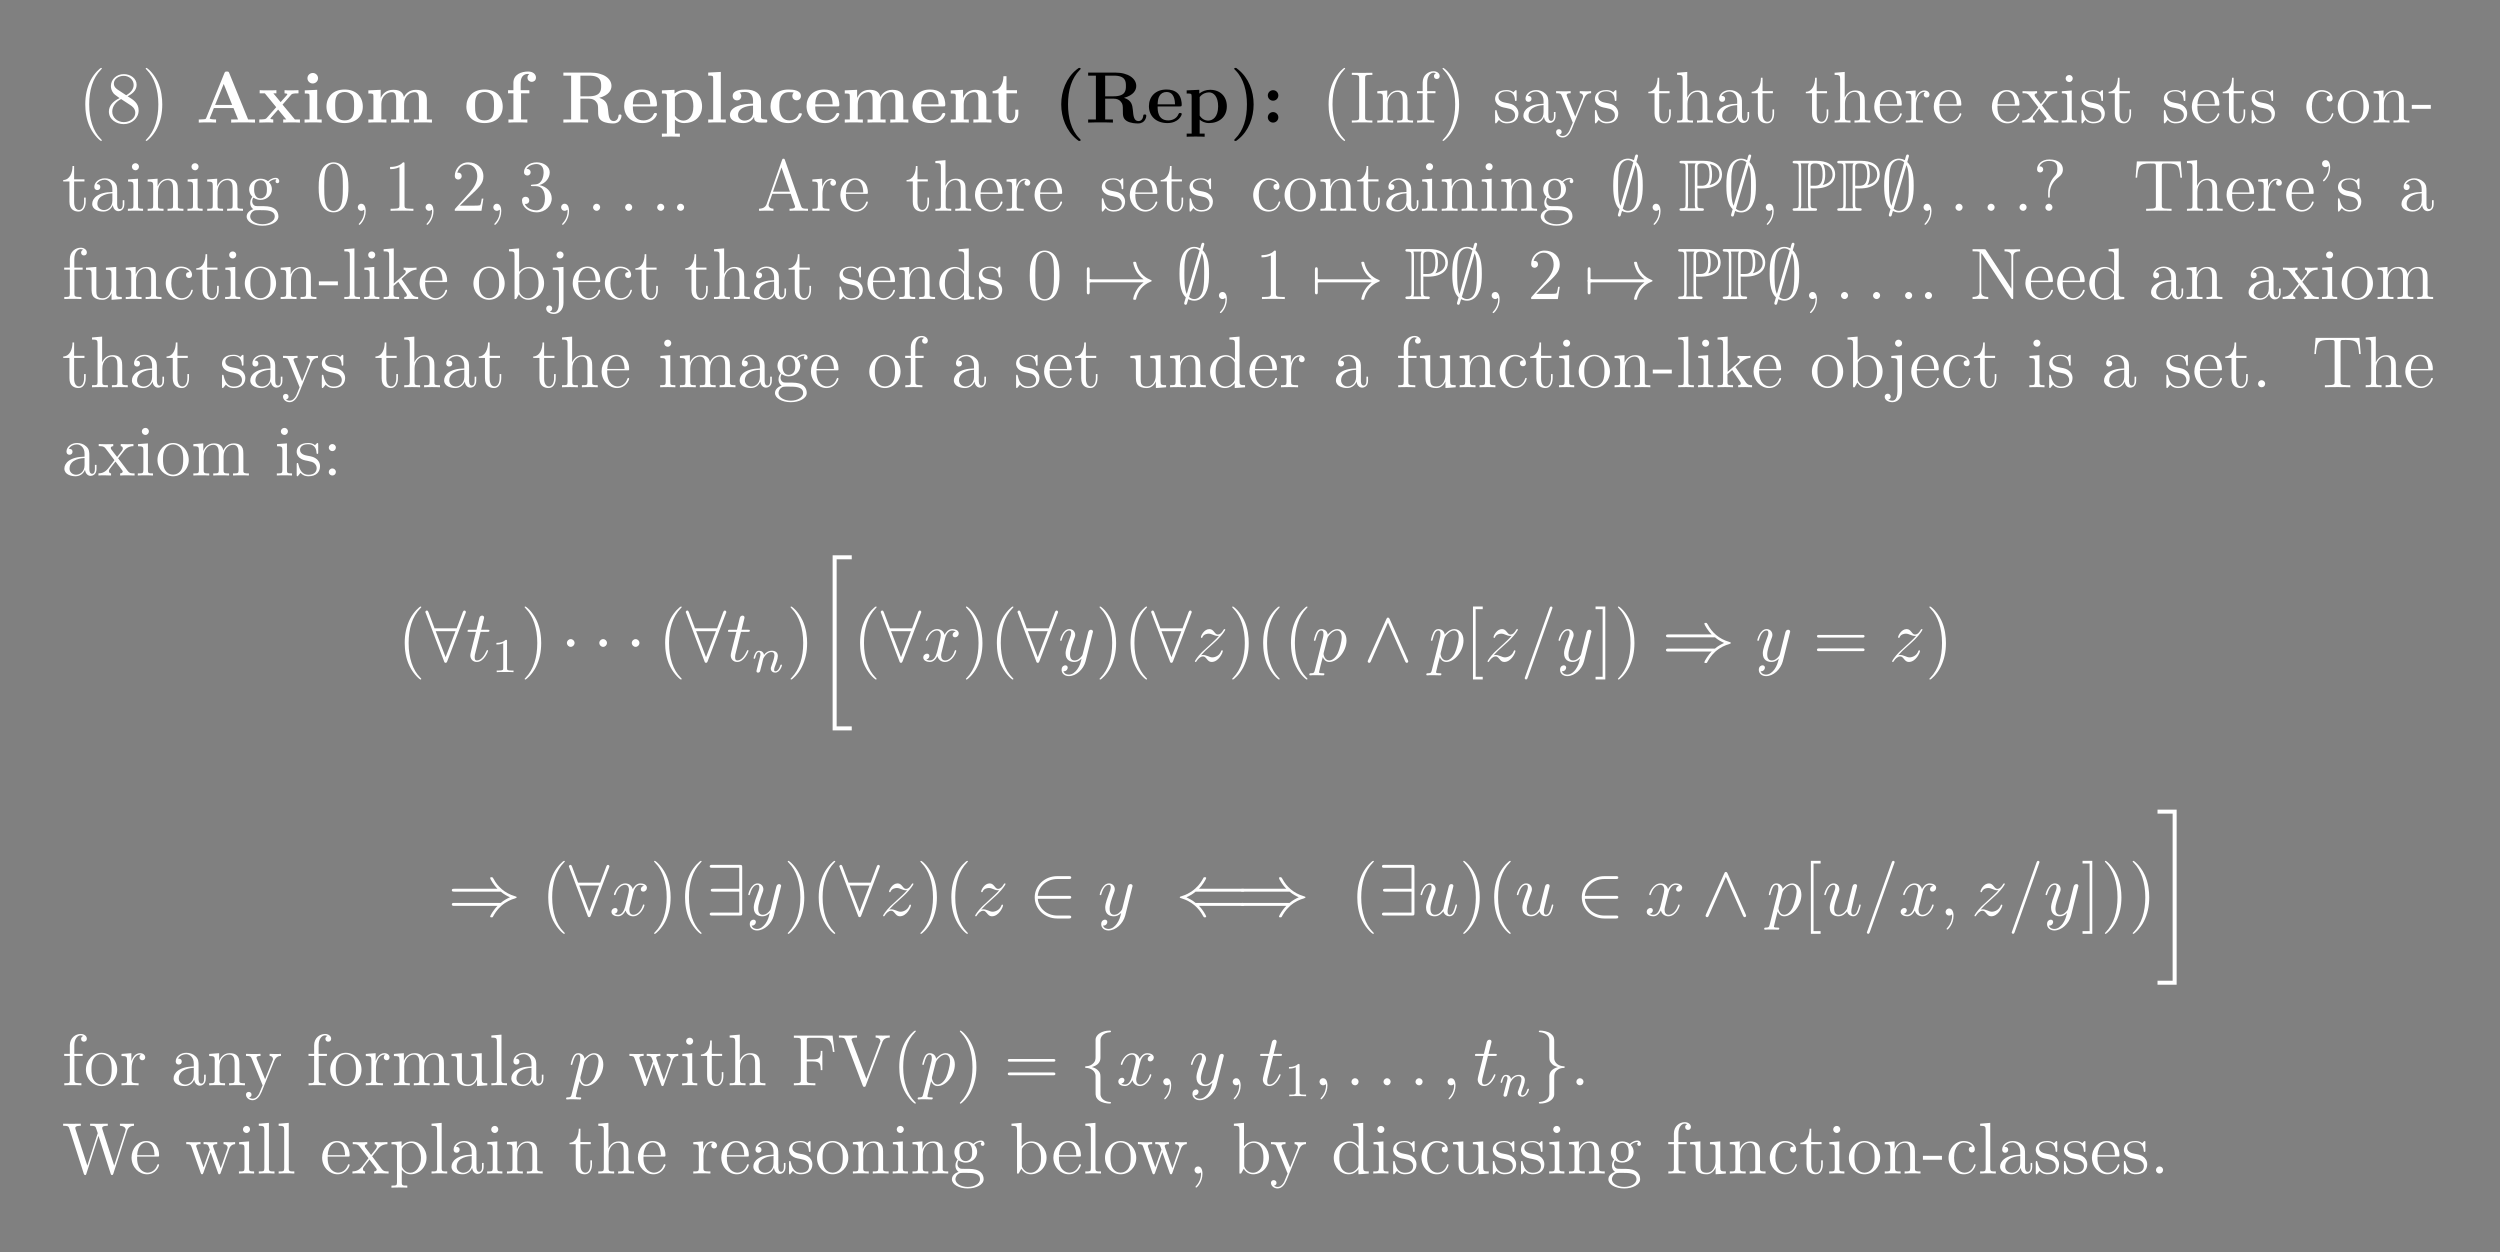 <?xml version="1.0" encoding="UTF-8"?>
<svg xmlns="http://www.w3.org/2000/svg" xmlns:xlink="http://www.w3.org/1999/xlink" width="408.468" height="204.563" viewBox="0 0 408.468 204.563">
<rect x="0" y="0" width="408.468" height="204.563" fill="#808080" stroke="none"/>
<defs>
<g>
<g id="glyph-0-0">
<path d="M 3.875 2.891 C 3.875 2.859 3.875 2.844 3.672 2.641 C 2.484 1.438 1.812 -0.531 1.812 -2.969 C 1.812 -5.281 2.375 -7.266 3.75 -8.672 C 3.875 -8.781 3.875 -8.812 3.875 -8.844 C 3.875 -8.922 3.812 -8.938 3.766 -8.938 C 3.609 -8.938 2.641 -8.078 2.047 -6.922 C 1.438 -5.703 1.172 -4.438 1.172 -2.969 C 1.172 -1.906 1.328 -0.484 1.953 0.781 C 2.656 2.219 3.641 3 3.766 3 C 3.812 3 3.875 2.969 3.875 2.891 Z M 3.875 2.891 "/>
</g>
<g id="glyph-0-1">
<path d="M 5.344 -1.984 C 5.344 -3.188 4.484 -3.734 3.547 -4.297 C 4.156 -4.625 5.016 -5.172 5.016 -6.172 C 5.016 -7.219 4.016 -7.922 2.922 -7.922 C 1.734 -7.922 0.812 -7.062 0.812 -5.969 C 0.812 -5.562 0.938 -5.156 1.266 -4.75 C 1.391 -4.609 1.406 -4.594 2.234 -4 C 1.078 -3.469 0.484 -2.672 0.484 -1.797 C 0.484 -0.531 1.688 0.25 2.906 0.25 C 4.234 0.25 5.344 -0.734 5.344 -1.984 Z M 4.531 -6.156 C 4.531 -5.438 4 -4.859 3.312 -4.469 L 1.938 -5.375 C 1.781 -5.484 1.297 -5.797 1.297 -6.375 C 1.297 -7.156 2.109 -7.641 2.906 -7.641 C 3.766 -7.641 4.531 -7.016 4.531 -6.156 Z M 4.797 -1.594 C 4.797 -0.688 3.875 -0.078 2.922 -0.078 C 1.906 -0.078 1.031 -0.812 1.031 -1.797 C 1.031 -2.734 1.719 -3.484 2.484 -3.844 L 3.938 -2.891 C 4.25 -2.688 4.797 -2.328 4.797 -1.594 Z M 4.797 -1.594 "/>
</g>
<g id="glyph-0-2">
<path d="M 3.359 -2.969 C 3.359 -3.875 3.25 -5.359 2.578 -6.734 C 1.875 -8.172 0.891 -8.938 0.766 -8.938 C 0.719 -8.938 0.656 -8.922 0.656 -8.844 C 0.656 -8.812 0.656 -8.781 0.859 -8.578 C 2.047 -7.375 2.719 -5.406 2.719 -2.984 C 2.719 -0.672 2.156 1.328 0.781 2.734 C 0.656 2.844 0.656 2.859 0.656 2.891 C 0.656 2.969 0.719 3 0.766 3 C 0.922 3 1.891 2.141 2.484 0.969 C 3.094 -0.25 3.359 -1.531 3.359 -2.969 Z M 3.359 -2.969 "/>
</g>
<g id="glyph-0-3">
<path d="M 3.781 0 L 3.781 -0.344 L 3.516 -0.344 C 2.625 -0.344 2.594 -0.469 2.594 -0.906 L 2.594 -7.234 C 2.594 -7.672 2.625 -7.797 3.516 -7.797 L 3.781 -7.797 L 3.781 -8.141 C 3.5 -8.125 2.469 -8.125 2.109 -8.125 C 1.75 -8.125 0.719 -8.125 0.422 -8.141 L 0.422 -7.797 L 0.688 -7.797 C 1.578 -7.797 1.625 -7.672 1.625 -7.234 L 1.625 -0.906 C 1.625 -0.469 1.578 -0.344 0.688 -0.344 L 0.422 -0.344 L 0.422 0 C 0.719 -0.031 1.734 -0.031 2.094 -0.031 C 2.453 -0.031 3.5 -0.031 3.781 0 Z M 3.781 0 "/>
</g>
<g id="glyph-0-4">
<path d="M 6.219 0 L 6.219 -0.344 C 5.609 -0.344 5.312 -0.344 5.312 -0.703 L 5.312 -2.891 C 5.312 -4 5.312 -4.344 5.031 -4.719 C 4.688 -5.188 4.125 -5.25 3.719 -5.25 C 2.562 -5.25 2.109 -4.266 2.016 -4.031 L 2 -4.031 L 2 -5.25 L 0.375 -5.125 L 0.375 -4.781 C 1.188 -4.781 1.281 -4.703 1.281 -4.109 L 1.281 -0.875 C 1.281 -0.344 1.156 -0.344 0.375 -0.344 L 0.375 0 C 0.688 -0.031 1.328 -0.031 1.672 -0.031 C 2.016 -0.031 2.656 -0.031 2.969 0 L 2.969 -0.344 C 2.203 -0.344 2.062 -0.344 2.062 -0.875 L 2.062 -3.094 C 2.062 -4.344 2.891 -5.016 3.625 -5.016 C 4.359 -5.016 4.531 -4.406 4.531 -3.688 L 4.531 -0.875 C 4.531 -0.344 4.406 -0.344 3.625 -0.344 L 3.625 0 C 3.938 -0.031 4.578 -0.031 4.906 -0.031 C 5.25 -0.031 5.906 -0.031 6.219 0 Z M 6.219 0 "/>
</g>
<g id="glyph-0-5">
<path d="M 4.078 -7.609 C 4.078 -8.047 3.641 -8.391 3.078 -8.391 C 2.234 -8.391 1.297 -7.75 1.297 -6.531 L 1.297 -5.141 L 0.375 -5.141 L 0.375 -4.797 L 1.297 -4.797 L 1.297 -0.875 C 1.297 -0.344 1.172 -0.344 0.391 -0.344 L 0.391 0 C 0.734 -0.031 1.391 -0.031 1.734 -0.031 C 2.062 -0.031 2.906 -0.031 3.188 0 L 3.188 -0.344 L 2.938 -0.344 C 2.078 -0.344 2.047 -0.484 2.047 -0.906 L 2.047 -4.797 L 3.391 -4.797 L 3.391 -5.141 L 2.031 -5.141 L 2.031 -6.531 C 2.031 -7.609 2.578 -8.156 3.062 -8.156 C 3.156 -8.156 3.344 -8.125 3.484 -8.062 C 3.438 -8.047 3.141 -7.938 3.141 -7.594 C 3.141 -7.312 3.328 -7.125 3.594 -7.125 C 3.891 -7.125 4.078 -7.312 4.078 -7.609 Z M 4.078 -7.609 "/>
</g>
<g id="glyph-0-6">
<path d="M 4.203 -1.516 C 4.203 -2.156 3.797 -2.547 3.703 -2.641 C 3.266 -3.016 2.938 -3.094 2.156 -3.234 C 1.797 -3.297 0.938 -3.469 0.938 -4.188 C 0.938 -4.547 1.188 -5.109 2.25 -5.109 C 3.547 -5.109 3.625 -4 3.641 -3.625 C 3.656 -3.531 3.75 -3.531 3.781 -3.531 C 3.906 -3.531 3.906 -3.594 3.906 -3.797 L 3.906 -5.047 C 3.906 -5.25 3.906 -5.312 3.797 -5.312 C 3.703 -5.312 3.469 -5.062 3.391 -4.953 C 3.016 -5.25 2.641 -5.312 2.266 -5.312 C 0.828 -5.312 0.391 -4.531 0.391 -3.875 C 0.391 -3.75 0.391 -3.328 0.844 -2.906 C 1.234 -2.578 1.641 -2.484 2.188 -2.391 C 2.844 -2.25 3 -2.219 3.297 -1.984 C 3.5 -1.797 3.656 -1.531 3.656 -1.203 C 3.656 -0.688 3.359 -0.125 2.312 -0.125 C 1.531 -0.125 0.953 -0.578 0.688 -1.766 C 0.641 -1.984 0.625 -2 0.625 -2 C 0.609 -2.047 0.562 -2.047 0.531 -2.047 C 0.391 -2.047 0.391 -1.984 0.391 -1.781 L 0.391 -0.156 C 0.391 0.062 0.391 0.125 0.516 0.125 C 0.578 0.125 0.578 0.109 0.781 -0.141 C 0.844 -0.219 0.844 -0.25 1.031 -0.438 C 1.484 0.125 2.125 0.125 2.328 0.125 C 3.578 0.125 4.203 -0.578 4.203 -1.516 Z M 4.203 -1.516 "/>
</g>
<g id="glyph-0-7">
<path d="M 5.656 -1.062 L 5.656 -1.734 L 5.391 -1.734 L 5.391 -1.062 C 5.391 -0.375 5.109 -0.281 4.938 -0.281 C 4.484 -0.281 4.484 -0.922 4.484 -1.094 L 4.484 -3.188 C 4.484 -3.828 4.484 -4.297 3.953 -4.766 C 3.547 -5.156 3 -5.312 2.484 -5.312 C 1.5 -5.312 0.75 -4.672 0.75 -3.906 C 0.75 -3.547 0.984 -3.391 1.25 -3.391 C 1.531 -3.391 1.734 -3.594 1.734 -3.875 C 1.734 -4.359 1.312 -4.359 1.125 -4.359 C 1.406 -4.859 1.984 -5.078 2.453 -5.078 C 3 -5.078 3.703 -4.625 3.703 -3.547 L 3.703 -3.078 C 1.312 -3.047 0.406 -2.031 0.406 -1.125 C 0.406 -0.172 1.5 0.125 2.234 0.125 C 3.016 0.125 3.547 -0.359 3.781 -0.938 C 3.828 -0.375 4.203 0.062 4.703 0.062 C 4.953 0.062 5.656 -0.109 5.656 -1.062 Z M 3.703 -1.688 C 3.703 -0.516 2.844 -0.125 2.328 -0.125 C 1.734 -0.125 1.25 -0.547 1.25 -1.125 C 1.25 -2.688 3.281 -2.844 3.703 -2.859 Z M 3.703 -1.688 "/>
</g>
<g id="glyph-0-8">
<path d="M 5.938 -4.797 L 5.938 -5.141 C 5.594 -5.109 5.422 -5.109 5.047 -5.109 L 4.078 -5.141 L 4.078 -4.797 C 4.516 -4.766 4.625 -4.5 4.625 -4.281 C 4.625 -4.172 4.609 -4.109 4.547 -4 L 3.344 -0.984 L 2.016 -4.234 C 1.938 -4.406 1.938 -4.484 1.938 -4.484 C 1.938 -4.797 2.359 -4.797 2.594 -4.797 L 2.594 -5.141 C 2.281 -5.109 1.703 -5.109 1.375 -5.109 L 0.219 -5.141 L 0.219 -4.797 C 0.906 -4.797 1 -4.734 1.156 -4.359 L 2.938 0 C 2.406 1.266 2.406 1.281 2.359 1.391 C 2.156 1.734 1.844 2.188 1.297 2.188 C 0.938 2.188 0.703 1.984 0.703 1.984 C 0.703 1.984 1.125 1.938 1.125 1.516 C 1.125 1.234 0.891 1.078 0.672 1.078 C 0.484 1.078 0.219 1.188 0.219 1.531 C 0.219 1.984 0.672 2.438 1.297 2.438 C 1.969 2.438 2.453 1.844 2.766 1.094 L 4.828 -3.984 C 5.156 -4.781 5.703 -4.797 5.938 -4.797 Z M 5.938 -4.797 "/>
</g>
<g id="glyph-0-9">
<path d="M 3.891 -1.484 L 3.891 -2.156 L 3.625 -2.156 L 3.625 -1.5 C 3.625 -0.641 3.281 -0.141 2.812 -0.141 C 2 -0.141 2 -1.25 2 -1.453 L 2 -4.797 L 3.688 -4.797 L 3.688 -5.141 L 2 -5.141 L 2 -7.328 L 1.734 -7.328 C 1.734 -6.219 1.297 -5.062 0.219 -5.031 L 0.219 -4.797 L 1.234 -4.797 L 1.234 -1.484 C 1.234 -0.156 2.109 0.125 2.734 0.125 C 3.5 0.125 3.891 -0.625 3.891 -1.484 Z M 3.891 -1.484 "/>
</g>
<g id="glyph-0-10">
<path d="M 6.219 0 L 6.219 -0.344 C 5.609 -0.344 5.312 -0.344 5.312 -0.703 L 5.312 -2.891 C 5.312 -4 5.312 -4.344 5.031 -4.719 C 4.688 -5.188 4.125 -5.25 3.719 -5.25 C 2.688 -5.25 2.219 -4.484 2.047 -4.109 L 2.031 -4.109 L 2.031 -8.281 L 0.375 -8.141 L 0.375 -7.797 C 1.188 -7.797 1.281 -7.719 1.281 -7.125 L 1.281 -0.875 C 1.281 -0.344 1.156 -0.344 0.375 -0.344 L 0.375 0 C 0.688 -0.031 1.328 -0.031 1.672 -0.031 C 2.016 -0.031 2.656 -0.031 2.969 0 L 2.969 -0.344 C 2.203 -0.344 2.062 -0.344 2.062 -0.875 L 2.062 -3.094 C 2.062 -4.344 2.891 -5.016 3.625 -5.016 C 4.359 -5.016 4.531 -4.406 4.531 -3.688 L 4.531 -0.875 C 4.531 -0.344 4.406 -0.344 3.625 -0.344 L 3.625 0 C 3.938 -0.031 4.578 -0.031 4.906 -0.031 C 5.25 -0.031 5.906 -0.031 6.219 0 Z M 6.219 0 "/>
</g>
<g id="glyph-0-11">
<path d="M 4.859 -1.422 C 4.859 -1.484 4.797 -1.531 4.719 -1.531 C 4.625 -1.531 4.609 -1.484 4.578 -1.422 C 4.266 -0.422 3.469 -0.141 2.969 -0.141 C 2.469 -0.141 1.266 -0.484 1.266 -2.547 L 1.266 -2.766 L 4.562 -2.766 C 4.828 -2.766 4.859 -2.766 4.859 -3 C 4.859 -4.203 4.203 -5.312 2.766 -5.312 C 1.406 -5.312 0.359 -4.094 0.359 -2.609 C 0.359 -1.031 1.578 0.125 2.891 0.125 C 4.312 0.125 4.859 -1.172 4.859 -1.422 Z M 4.109 -3 L 1.281 -3 C 1.375 -4.859 2.422 -5.078 2.75 -5.078 C 4.031 -5.078 4.094 -3.391 4.109 -3 Z M 4.109 -3 "/>
</g>
<g id="glyph-0-12">
<path d="M 4.203 -4.562 C 4.203 -4.922 3.891 -5.25 3.375 -5.25 C 2.359 -5.25 2.016 -4.156 1.938 -3.938 L 1.938 -5.25 L 0.328 -5.125 L 0.328 -4.781 C 1.141 -4.781 1.234 -4.703 1.234 -4.109 L 1.234 -0.875 C 1.234 -0.344 1.109 -0.344 0.328 -0.344 L 0.328 0 C 0.672 -0.031 1.328 -0.031 1.688 -0.031 C 2 -0.031 2.844 -0.031 3.125 0 L 3.125 -0.344 L 2.891 -0.344 C 2.016 -0.344 1.984 -0.484 1.984 -0.906 L 1.984 -2.781 C 1.984 -3.938 2.469 -5.016 3.391 -5.016 C 3.484 -5.016 3.5 -5.016 3.547 -5 C 3.453 -4.953 3.266 -4.891 3.266 -4.562 C 3.266 -4.219 3.547 -4.094 3.734 -4.094 C 3.969 -4.094 4.203 -4.25 4.203 -4.562 Z M 4.203 -4.562 "/>
</g>
<g id="glyph-0-13">
<path d="M 6.031 0 L 6.031 -0.344 C 5.406 -0.344 5.188 -0.375 4.906 -0.75 L 3.344 -2.812 C 3.688 -3.266 4.188 -3.906 4.406 -4.156 C 4.906 -4.703 5.453 -4.797 5.844 -4.797 L 5.844 -5.141 C 5.328 -5.109 5.312 -5.109 4.844 -5.109 L 3.766 -5.141 L 3.766 -4.797 C 3.922 -4.766 4.109 -4.703 4.109 -4.422 C 4.109 -4.219 4 -4.094 3.938 -4 L 3.172 -3.031 L 2.234 -4.25 C 2.203 -4.297 2.141 -4.406 2.141 -4.5 C 2.141 -4.562 2.188 -4.781 2.547 -4.797 L 2.547 -5.141 C 2.25 -5.109 1.641 -5.109 1.328 -5.109 L 0.172 -5.141 L 0.172 -4.797 C 0.781 -4.797 1.016 -4.766 1.266 -4.453 L 2.656 -2.625 C 2.688 -2.594 2.734 -2.531 2.734 -2.484 C 2.734 -2.453 1.797 -1.281 1.688 -1.125 C 1.156 -0.484 0.625 -0.359 0.125 -0.344 L 0.125 0 C 0.578 -0.031 0.594 -0.031 1.109 -0.031 L 2.188 0 L 2.188 -0.344 C 1.891 -0.375 1.844 -0.562 1.844 -0.734 C 1.844 -0.922 1.938 -1.016 2.047 -1.172 L 2.906 -2.281 L 3.891 -1 C 4.094 -0.734 4.094 -0.719 4.094 -0.641 C 4.094 -0.547 4 -0.359 3.672 -0.344 L 3.672 0 C 3.984 -0.031 4.562 -0.031 4.906 -0.031 Z M 6.031 0 "/>
</g>
<g id="glyph-0-14">
<path d="M 2.875 0 L 2.875 -0.344 C 2.094 -0.344 2.047 -0.406 2.047 -0.875 L 2.047 -5.25 L 0.422 -5.125 L 0.422 -4.781 C 1.188 -4.781 1.297 -4.703 1.297 -4.125 L 1.297 -0.875 C 1.297 -0.344 1.172 -0.344 0.391 -0.344 L 0.391 0 C 0.734 -0.031 1.297 -0.031 1.641 -0.031 C 1.781 -0.031 2.469 -0.031 2.875 0 Z M 2.203 -7.203 C 2.203 -7.562 1.922 -7.781 1.641 -7.781 C 1.297 -7.781 1.047 -7.516 1.047 -7.203 C 1.047 -6.891 1.312 -6.625 1.625 -6.625 C 1.984 -6.625 2.203 -6.922 2.203 -7.203 Z M 2.203 -7.203 "/>
</g>
<g id="glyph-0-15">
<path d="M 4.844 -1.422 C 4.844 -1.531 4.75 -1.531 4.719 -1.531 C 4.609 -1.531 4.609 -1.484 4.562 -1.344 C 4.297 -0.5 3.656 -0.141 3.016 -0.141 C 2.281 -0.141 1.328 -0.781 1.328 -2.594 C 1.328 -4.562 2.344 -5.062 2.938 -5.062 C 3.391 -5.062 4.047 -4.875 4.312 -4.406 C 4.172 -4.406 3.734 -4.406 3.734 -3.922 C 3.734 -3.641 3.938 -3.438 4.219 -3.438 C 4.5 -3.438 4.719 -3.594 4.719 -3.953 C 4.719 -4.75 3.891 -5.312 2.922 -5.312 C 1.531 -5.312 0.422 -4.078 0.422 -2.578 C 0.422 -1.047 1.562 0.125 2.906 0.125 C 4.484 0.125 4.844 -1.312 4.844 -1.422 Z M 4.844 -1.422 "/>
</g>
<g id="glyph-0-16">
<path d="M 5.469 -2.547 C 5.469 -4.094 4.297 -5.312 2.922 -5.312 C 1.484 -5.312 0.359 -4.047 0.359 -2.547 C 0.359 -1.031 1.547 0.125 2.906 0.125 C 4.312 0.125 5.469 -1.047 5.469 -2.547 Z M 4.562 -2.656 C 4.562 -2.234 4.562 -1.5 4.25 -0.938 C 3.922 -0.375 3.375 -0.141 2.922 -0.141 C 2.484 -0.141 1.938 -0.328 1.594 -0.922 C 1.281 -1.453 1.266 -2.156 1.266 -2.656 C 1.266 -3.109 1.266 -3.844 1.641 -4.375 C 1.969 -4.891 2.484 -5.078 2.906 -5.078 C 3.375 -5.078 3.875 -4.859 4.203 -4.406 C 4.562 -3.844 4.562 -3.094 4.562 -2.656 Z M 4.562 -2.656 "/>
</g>
<g id="glyph-0-17">
<path d="M 3.234 -2.25 L 3.234 -2.891 L 0.125 -2.891 L 0.125 -2.25 Z M 3.234 -2.25 "/>
</g>
<g id="glyph-0-18">
<path d="M 5.656 -4.844 C 5.656 -5.062 5.5 -5.391 5.078 -5.391 C 4.453 -5.391 4 -5 3.828 -4.828 C 3.469 -5.109 3.047 -5.25 2.594 -5.25 C 1.531 -5.25 0.734 -4.453 0.734 -3.531 C 0.734 -2.844 1.141 -2.406 1.266 -2.297 C 1.125 -2.125 0.906 -1.781 0.906 -1.312 C 0.906 -0.625 1.328 -0.328 1.422 -0.266 C 0.875 -0.109 0.328 0.328 0.328 0.938 C 0.328 1.766 1.438 2.438 2.906 2.438 C 4.328 2.438 5.516 1.812 5.516 0.922 C 5.516 0.625 5.422 -0.078 4.703 -0.453 C 4.094 -0.766 3.5 -0.766 2.484 -0.766 C 1.75 -0.766 1.672 -0.766 1.453 -0.984 C 1.328 -1.109 1.234 -1.328 1.234 -1.578 C 1.234 -1.781 1.297 -1.984 1.422 -2.156 C 1.984 -1.781 2.453 -1.781 2.594 -1.781 C 3.656 -1.781 4.453 -2.594 4.453 -3.516 C 4.453 -3.844 4.359 -4.297 3.984 -4.672 C 4.453 -5.156 5 -5.156 5.062 -5.156 C 5.109 -5.156 5.172 -5.156 5.219 -5.125 C 5.109 -5.078 5.047 -4.953 5.047 -4.828 C 5.047 -4.656 5.156 -4.516 5.359 -4.516 C 5.453 -4.516 5.656 -4.578 5.656 -4.844 Z M 3.641 -3.531 C 3.641 -3.312 3.641 -2.828 3.438 -2.5 C 3.203 -2.156 2.844 -2.031 2.594 -2.031 C 1.547 -2.031 1.547 -3.25 1.547 -3.516 C 1.547 -3.734 1.547 -4.219 1.75 -4.547 C 1.984 -4.891 2.344 -5 2.594 -5 C 3.641 -5 3.641 -3.797 3.641 -3.531 Z M 4.922 0.938 C 4.922 1.641 4.016 2.188 2.922 2.188 C 1.781 2.188 0.906 1.609 0.906 0.938 C 0.906 0.828 0.938 0.375 1.391 0.062 C 1.641 -0.109 1.75 -0.109 2.594 -0.109 C 3.578 -0.109 4.922 -0.109 4.922 0.938 Z M 4.922 0.938 "/>
</g>
<g id="glyph-0-19">
<path d="M 2.188 -0.578 C 2.188 -0.906 1.922 -1.156 1.625 -1.156 C 1.281 -1.156 1.031 -0.875 1.031 -0.578 C 1.031 -0.219 1.328 0 1.609 0 C 1.938 0 2.188 -0.25 2.188 -0.578 Z M 2.188 -0.578 "/>
</g>
<g id="glyph-0-20">
<path d="M 8.375 0 L 8.375 -0.344 C 7.594 -0.344 7.375 -0.344 7.219 -0.828 L 4.609 -8.297 C 4.562 -8.438 4.547 -8.516 4.375 -8.516 C 4.203 -8.516 4.188 -8.469 4.125 -8.281 L 1.641 -1.156 C 1.469 -0.672 1.125 -0.359 0.375 -0.344 L 0.375 0 L 1.516 -0.031 C 1.844 -0.031 2.422 -0.031 2.734 0 L 2.734 -0.344 C 2.234 -0.359 1.938 -0.609 1.938 -0.938 C 1.938 -1.016 1.938 -1.031 1.984 -1.188 L 2.547 -2.781 L 5.547 -2.781 L 6.203 -0.906 C 6.266 -0.766 6.266 -0.734 6.266 -0.703 C 6.266 -0.344 5.656 -0.344 5.359 -0.344 L 5.359 0 C 5.625 -0.031 6.562 -0.031 6.906 -0.031 C 7.234 -0.031 8.094 -0.031 8.375 0 Z M 5.422 -3.125 L 2.656 -3.125 L 4.047 -7.094 Z M 5.422 -3.125 "/>
</g>
<g id="glyph-0-21">
<path d="M 4.859 -6.766 C 4.859 -7.5 4.344 -8.391 2.641 -8.391 C 1.344 -8.391 0.641 -7.562 0.641 -6.797 C 0.641 -6.359 0.969 -6.266 1.141 -6.266 C 1.344 -6.266 1.641 -6.406 1.641 -6.766 C 1.641 -7.047 1.438 -7.266 1.125 -7.266 C 1.062 -7.266 1.031 -7.266 1.016 -7.25 C 1.281 -7.875 1.969 -8.156 2.594 -8.156 C 3.953 -8.156 3.953 -7.281 3.953 -6.828 C 3.953 -6.125 3.734 -5.906 3.531 -5.688 C 2.719 -4.812 2.453 -3.703 2.453 -2.984 L 2.453 -2.406 C 2.453 -2.188 2.453 -2.141 2.594 -2.141 C 2.719 -2.141 2.719 -2.234 2.719 -2.438 L 2.719 -2.891 C 2.719 -3.594 3 -4.641 4.203 -5.531 C 4.547 -5.781 4.859 -6.156 4.859 -6.766 Z M 3.156 -0.578 C 3.156 -0.891 2.891 -1.156 2.594 -1.156 C 2.234 -1.156 2 -0.875 2 -0.578 C 2 -0.219 2.281 0 2.578 0 C 2.906 0 3.156 -0.266 3.156 -0.578 Z M 3.156 -0.578 "/>
</g>
<g id="glyph-0-22">
<path d="M 8 -5.422 L 7.781 -8.078 L 0.625 -8.078 L 0.422 -5.422 L 0.672 -5.422 C 0.844 -7.312 0.953 -7.734 2.844 -7.734 C 3.047 -7.734 3.391 -7.734 3.484 -7.719 C 3.719 -7.672 3.734 -7.531 3.734 -7.266 L 3.734 -0.922 C 3.734 -0.516 3.734 -0.344 2.562 -0.344 L 2.141 -0.344 L 2.141 0 C 2.516 -0.031 3.75 -0.031 4.203 -0.031 C 4.672 -0.031 5.906 -0.031 6.297 0 L 6.297 -0.344 L 5.859 -0.344 C 4.703 -0.344 4.703 -0.516 4.703 -0.922 L 4.703 -7.266 C 4.703 -7.562 4.719 -7.672 4.906 -7.719 C 5 -7.734 5.359 -7.734 5.578 -7.734 C 7.469 -7.734 7.578 -7.312 7.734 -5.422 Z M 8 -5.422 "/>
</g>
<g id="glyph-0-23">
<path d="M 2.359 -7.062 C 2.359 -7.797 2.094 -8.281 1.609 -8.281 C 1.266 -8.281 1.031 -8.016 1.031 -7.703 C 1.031 -7.375 1.266 -7.125 1.625 -7.125 C 1.938 -7.125 2.094 -7.359 2.094 -7.359 C 2.109 -7.266 2.125 -7.219 2.125 -7.062 C 2.125 -6.891 2.125 -5.922 1.297 -5.109 C 1.188 -5 1.188 -4.969 1.188 -4.938 C 1.188 -4.875 1.25 -4.812 1.312 -4.812 C 1.422 -4.812 2.359 -5.703 2.359 -7.062 Z M 2.359 -7.062 "/>
</g>
<g id="glyph-0-24">
<path d="M 6.219 0 L 6.219 -0.344 C 5.406 -0.344 5.312 -0.422 5.312 -1.016 L 5.312 -5.25 L 3.625 -5.125 L 3.625 -4.781 C 4.438 -4.781 4.531 -4.703 4.531 -4.109 L 4.531 -1.984 C 4.531 -0.969 4 -0.125 3.094 -0.125 C 2.125 -0.125 2.062 -0.672 2.062 -1.312 L 2.062 -5.25 L 0.375 -5.125 L 0.375 -4.781 C 1.281 -4.781 1.281 -4.75 1.281 -3.688 L 1.281 -1.891 C 1.281 -1.156 1.281 -0.734 1.641 -0.328 C 1.938 -0.031 2.422 0.125 3.031 0.125 C 3.234 0.125 3.609 0.125 4.016 -0.219 C 4.359 -0.5 4.547 -0.953 4.547 -0.953 L 4.547 0.125 Z M 6.219 0 "/>
</g>
<g id="glyph-0-25">
<path d="M 2.953 0 L 2.953 -0.344 C 2.188 -0.344 2.047 -0.344 2.047 -0.875 L 2.047 -8.281 L 0.391 -8.141 L 0.391 -7.797 C 1.203 -7.797 1.297 -7.719 1.297 -7.125 L 1.297 -0.875 C 1.297 -0.344 1.172 -0.344 0.391 -0.344 L 0.391 0 C 0.734 -0.031 1.312 -0.031 1.672 -0.031 C 2.031 -0.031 2.625 -0.031 2.953 0 Z M 2.953 0 "/>
</g>
<g id="glyph-0-26">
<path d="M 5.969 0 L 5.969 -0.344 C 5.641 -0.344 5.266 -0.344 4.938 -0.828 L 3.344 -3.156 L 3.25 -3.281 C 3.25 -3.312 4 -3.953 4.094 -4.047 C 4.922 -4.766 5.453 -4.781 5.703 -4.797 L 5.703 -5.141 C 5.453 -5.109 5.156 -5.109 4.797 -5.109 C 4.484 -5.109 3.875 -5.109 3.594 -5.141 L 3.594 -4.797 C 3.797 -4.781 3.953 -4.672 3.953 -4.484 C 3.953 -4.25 3.703 -4.031 3.703 -4.031 L 1.984 -2.531 L 1.984 -8.281 L 0.328 -8.141 L 0.328 -7.797 C 1.141 -7.797 1.234 -7.719 1.234 -7.125 L 1.234 -0.875 C 1.234 -0.344 1.109 -0.344 0.328 -0.344 L 0.328 0 C 0.672 -0.031 1.234 -0.031 1.594 -0.031 C 1.953 -0.031 2.531 -0.031 2.859 0 L 2.859 -0.344 C 2.094 -0.344 1.953 -0.344 1.953 -0.875 L 1.953 -2.141 L 2.719 -2.812 L 3.859 -1.172 C 4.047 -0.922 4.125 -0.781 4.125 -0.625 C 4.125 -0.406 3.953 -0.344 3.703 -0.344 L 3.703 0 C 4 -0.031 4.594 -0.031 4.906 -0.031 C 5.422 -0.031 5.453 -0.031 5.969 0 Z M 5.969 0 "/>
</g>
<g id="glyph-0-27">
<path d="M 6.062 -2.578 C 6.062 -4.094 4.938 -5.25 3.609 -5.25 C 2.953 -5.25 2.391 -4.953 1.984 -4.453 L 1.984 -8.281 L 0.328 -8.141 L 0.328 -7.797 C 1.141 -7.797 1.234 -7.719 1.234 -7.125 L 1.234 0 L 1.5 0 L 1.938 -0.781 C 2.203 -0.328 2.719 0.125 3.484 0.125 C 4.859 0.125 6.062 -1.031 6.062 -2.578 Z M 5.156 -2.594 C 5.156 -1.781 5.031 -1.281 4.75 -0.859 C 4.5 -0.484 4.031 -0.125 3.438 -0.125 C 2.797 -0.125 2.375 -0.531 2.172 -0.859 C 2.016 -1.109 2.016 -1.156 2.016 -1.359 L 2.016 -3.812 C 2.016 -4.031 2.016 -4.047 2.141 -4.25 C 2.438 -4.672 2.953 -5.016 3.547 -5.016 C 3.906 -5.016 5.156 -4.875 5.156 -2.594 Z M 5.156 -2.594 "/>
</g>
<g id="glyph-0-28">
<path d="M 2.422 0.609 L 2.422 -5.25 L 0.672 -5.125 L 0.672 -4.781 C 1.562 -4.781 1.672 -4.703 1.672 -4.109 L 1.672 0.656 C 1.672 1.312 1.531 2.188 0.844 2.188 C 0.844 2.188 0.453 2.188 0.172 2.031 C 0.484 1.969 0.578 1.734 0.578 1.531 C 0.578 1.266 0.375 1.047 0.094 1.047 C -0.203 1.047 -0.406 1.266 -0.406 1.547 C -0.406 2.125 0.234 2.438 0.859 2.438 C 1.719 2.438 2.422 1.688 2.422 0.609 Z M 2.438 -7.203 C 2.438 -7.562 2.141 -7.781 1.859 -7.781 C 1.531 -7.781 1.281 -7.516 1.281 -7.203 C 1.281 -6.891 1.531 -6.625 1.844 -6.625 C 2.203 -6.625 2.438 -6.922 2.438 -7.203 Z M 2.438 -7.203 "/>
</g>
<g id="glyph-0-29">
<path d="M 6.141 0 L 6.141 -0.344 C 5.328 -0.344 5.234 -0.422 5.234 -1.016 L 5.234 -8.281 L 3.578 -8.141 L 3.578 -7.797 C 4.391 -7.797 4.484 -7.719 4.484 -7.125 L 4.484 -4.5 C 4.234 -4.844 3.719 -5.25 3 -5.25 C 1.609 -5.25 0.422 -4.094 0.422 -2.562 C 0.422 -1.047 1.547 0.125 2.859 0.125 C 3.766 0.125 4.297 -0.484 4.453 -0.703 L 4.453 0.125 Z M 4.453 -1.391 C 4.453 -1.188 4.453 -1.141 4.297 -0.875 C 4 -0.469 3.516 -0.125 2.922 -0.125 C 2.609 -0.125 1.328 -0.234 1.328 -2.547 C 1.328 -3.406 1.469 -3.891 1.734 -4.281 C 1.969 -4.656 2.438 -5.016 3.047 -5.016 C 3.781 -5.016 4.203 -4.484 4.312 -4.297 C 4.453 -4.094 4.453 -4.062 4.453 -3.844 Z M 4.453 -1.391 "/>
</g>
<g id="glyph-0-30">
<path d="M 2.328 0.047 C 2.328 -0.688 2.078 -1.156 1.609 -1.156 C 1.266 -1.156 1.031 -0.891 1.031 -0.578 C 1.031 -0.266 1.266 0 1.625 0 C 1.797 0 1.938 -0.078 2 -0.141 C 2.031 -0.172 2.062 -0.172 2.062 -0.172 C 2.062 -0.172 2.094 -0.016 2.094 0.047 C 2.094 0.812 1.781 1.531 1.25 2.078 C 1.203 2.109 1.188 2.141 1.188 2.188 C 1.188 2.234 1.25 2.297 1.312 2.297 C 1.422 2.297 2.328 1.422 2.328 0.047 Z M 2.328 0.047 "/>
</g>
<g id="glyph-0-31">
<path d="M 8.25 -7.797 L 8.25 -8.141 C 7.938 -8.125 7.312 -8.125 6.969 -8.125 C 6.641 -8.125 6.016 -8.125 5.703 -8.141 L 5.703 -7.797 C 6.828 -7.797 6.828 -7.234 6.828 -6.891 L 6.828 -1.688 L 2.688 -7.969 C 2.594 -8.125 2.578 -8.141 2.312 -8.141 L 0.484 -8.141 L 0.484 -7.797 C 1 -7.797 1.297 -7.797 1.625 -7.719 L 1.625 -1.25 C 1.625 -0.906 1.625 -0.344 0.484 -0.344 L 0.484 0 C 0.797 -0.031 1.438 -0.031 1.766 -0.031 C 2.094 -0.031 2.734 -0.031 3.047 0 L 3.047 -0.344 C 1.906 -0.344 1.906 -0.906 1.906 -1.25 L 1.906 -7.516 C 2 -7.422 2 -7.406 2.109 -7.266 L 6.766 -0.172 C 6.875 -0.016 6.891 0 6.969 0 C 7.078 0 7.109 -0.047 7.125 -0.078 L 7.125 -6.891 C 7.125 -7.234 7.125 -7.797 8.25 -7.797 Z M 8.25 -7.797 "/>
</g>
<g id="glyph-0-32">
<path d="M 9.453 0 L 9.453 -0.344 C 8.859 -0.344 8.562 -0.344 8.547 -0.703 L 8.547 -2.891 C 8.547 -4 8.547 -4.344 8.281 -4.719 C 7.922 -5.188 7.375 -5.25 6.969 -5.25 C 5.969 -5.25 5.469 -4.547 5.281 -4.078 C 5.109 -5 4.469 -5.25 3.719 -5.25 C 2.562 -5.25 2.109 -4.266 2.016 -4.031 L 2 -4.031 L 2 -5.25 L 0.375 -5.125 L 0.375 -4.781 C 1.188 -4.781 1.281 -4.703 1.281 -4.109 L 1.281 -0.875 C 1.281 -0.344 1.156 -0.344 0.375 -0.344 L 0.375 0 C 0.688 -0.031 1.328 -0.031 1.672 -0.031 C 2.016 -0.031 2.656 -0.031 2.969 0 L 2.969 -0.344 C 2.203 -0.344 2.062 -0.344 2.062 -0.875 L 2.062 -3.094 C 2.062 -4.344 2.891 -5.016 3.625 -5.016 C 4.359 -5.016 4.531 -4.406 4.531 -3.688 L 4.531 -0.875 C 4.531 -0.344 4.406 -0.344 3.625 -0.344 L 3.625 0 C 3.938 -0.031 4.578 -0.031 4.906 -0.031 C 5.25 -0.031 5.906 -0.031 6.219 0 L 6.219 -0.344 C 5.453 -0.344 5.312 -0.344 5.312 -0.875 L 5.312 -3.094 C 5.312 -4.344 6.125 -5.016 6.859 -5.016 C 7.609 -5.016 7.766 -4.406 7.766 -3.688 L 7.766 -0.875 C 7.766 -0.344 7.641 -0.344 6.859 -0.344 L 6.859 0 C 7.172 -0.031 7.828 -0.031 8.156 -0.031 C 8.5 -0.031 9.141 -0.031 9.453 0 Z M 9.453 0 "/>
</g>
<g id="glyph-0-33">
<path d="M 2.188 -4.562 C 2.188 -4.891 1.922 -5.141 1.625 -5.141 C 1.281 -5.141 1.031 -4.859 1.031 -4.562 C 1.031 -4.203 1.328 -3.984 1.609 -3.984 C 1.938 -3.984 2.188 -4.234 2.188 -4.562 Z M 2.188 -0.578 C 2.188 -0.906 1.922 -1.156 1.625 -1.156 C 1.281 -1.156 1.031 -0.875 1.031 -0.578 C 1.031 -0.219 1.328 0 1.609 0 C 1.938 0 2.188 -0.25 2.188 -0.578 Z M 2.188 -0.578 "/>
</g>
<g id="glyph-0-34">
<path d="M 8.203 -4.797 L 8.203 -5.141 C 7.906 -5.109 7.688 -5.109 7.312 -5.109 L 6.312 -5.141 L 6.312 -4.797 C 6.844 -4.766 6.984 -4.453 6.984 -4.219 C 6.984 -4.219 6.984 -4.125 6.938 -4 L 5.844 -0.875 L 4.656 -4.25 C 4.594 -4.406 4.594 -4.422 4.594 -4.453 C 4.594 -4.797 5.031 -4.797 5.281 -4.797 L 5.281 -5.141 C 4.953 -5.109 4.453 -5.109 4.109 -5.109 L 3.047 -5.141 L 3.047 -4.797 C 3.5 -4.797 3.641 -4.766 3.781 -4.609 C 3.844 -4.547 3.984 -4.156 4.062 -3.906 L 3.047 -1 L 1.906 -4.25 C 1.844 -4.406 1.844 -4.422 1.844 -4.469 C 1.844 -4.797 2.312 -4.797 2.547 -4.797 L 2.547 -5.141 C 2.234 -5.109 1.641 -5.109 1.328 -5.109 L 0.219 -5.141 L 0.219 -4.797 C 0.828 -4.797 0.938 -4.75 1.078 -4.359 L 2.578 -0.094 C 2.625 0.031 2.656 0.125 2.797 0.125 C 2.891 0.125 2.953 0.078 3.016 -0.109 L 4.203 -3.5 L 5.406 -0.109 C 5.453 0.078 5.516 0.125 5.625 0.125 C 5.766 0.125 5.797 0.031 5.844 -0.094 L 7.219 -4 C 7.469 -4.75 8 -4.781 8.203 -4.797 Z M 8.203 -4.797 "/>
</g>
<g id="glyph-0-35">
<path d="M 11.781 -7.797 L 11.781 -8.141 C 11.266 -8.125 11.25 -8.125 10.719 -8.125 C 10.406 -8.125 9.766 -8.125 9.484 -8.141 L 9.484 -7.797 C 10.203 -7.781 10.422 -7.406 10.422 -7.172 C 10.422 -7.109 10.391 -7.016 10.359 -6.922 L 8.547 -1.281 L 6.609 -7.266 C 6.609 -7.312 6.578 -7.406 6.578 -7.438 C 6.578 -7.797 7.219 -7.797 7.5 -7.797 L 7.5 -8.141 C 7.219 -8.125 6.328 -8.125 5.984 -8.125 C 5.641 -8.125 4.906 -8.125 4.609 -8.141 L 4.609 -7.797 C 5.234 -7.797 5.406 -7.766 5.531 -7.547 C 5.609 -7.391 5.703 -7.016 5.859 -6.594 L 4.156 -1.281 L 2.234 -7.219 C 2.188 -7.375 2.188 -7.406 2.188 -7.438 C 2.188 -7.797 2.797 -7.797 3.094 -7.797 L 3.094 -8.141 C 2.828 -8.125 1.922 -8.125 1.578 -8.125 C 1.234 -8.125 0.516 -8.125 0.203 -8.141 L 0.203 -7.797 C 0.844 -7.797 1.078 -7.797 1.219 -7.344 L 3.578 0.031 C 3.641 0.203 3.688 0.25 3.797 0.25 C 3.891 0.25 3.953 0.219 4 0.031 L 5.984 -6.156 L 7.969 0.031 C 8.031 0.219 8.094 0.25 8.188 0.25 C 8.297 0.25 8.344 0.203 8.406 0.031 L 10.641 -6.969 C 10.844 -7.547 11.188 -7.781 11.781 -7.797 Z M 11.781 -7.797 "/>
</g>
<g id="glyph-0-36">
<path d="M 6.062 -2.578 C 6.062 -4.094 4.938 -5.25 3.641 -5.25 C 2.594 -5.25 2.031 -4.5 1.984 -4.453 L 1.984 -5.25 L 0.328 -5.125 L 0.328 -4.781 C 1.172 -4.781 1.234 -4.703 1.234 -4.172 L 1.234 1.438 C 1.234 1.969 1.109 1.969 0.328 1.969 L 0.328 2.312 C 0.641 2.281 1.281 2.281 1.625 2.281 C 1.969 2.281 2.609 2.281 2.922 2.312 L 2.922 1.969 C 2.156 1.969 2.016 1.969 2.016 1.438 L 2.016 -0.641 C 2.234 -0.344 2.719 0.125 3.484 0.125 C 4.859 0.125 6.062 -1.031 6.062 -2.578 Z M 5.156 -2.578 C 5.156 -1.156 4.344 -0.125 3.422 -0.125 C 3.047 -0.125 2.703 -0.281 2.469 -0.5 C 2.188 -0.781 2.016 -1.016 2.016 -1.344 L 2.016 -3.797 C 2.016 -4.031 2.016 -4.047 2.141 -4.234 C 2.5 -4.766 3.094 -5 3.547 -5 C 4.438 -5 5.156 -3.906 5.156 -2.578 Z M 5.156 -2.578 "/>
</g>
<g id="glyph-1-0">
<path d="M 9.656 0 L 9.656 -0.516 L 8.531 -0.516 L 5.453 -8.078 C 5.375 -8.281 5.359 -8.344 5.062 -8.344 C 4.766 -8.344 4.75 -8.281 4.656 -8.078 L 1.703 -0.797 C 1.625 -0.609 1.625 -0.578 1.281 -0.547 C 0.984 -0.516 0.938 -0.516 0.672 -0.516 L 0.469 -0.516 L 0.469 0 C 0.781 -0.031 1.484 -0.031 1.844 -0.031 C 2.156 -0.031 3.031 -0.031 3.297 0 L 3.297 -0.516 C 3.047 -0.516 2.594 -0.516 2.25 -0.641 C 2.281 -0.75 2.281 -0.781 2.312 -0.828 L 2.938 -2.375 L 6.141 -2.375 L 6.891 -0.516 L 5.766 -0.516 L 5.766 0 C 6.156 -0.031 7.312 -0.031 7.766 -0.031 C 8.141 -0.031 9.359 -0.031 9.656 0 Z M 5.922 -2.891 L 3.141 -2.891 L 4.547 -6.312 Z M 5.922 -2.891 "/>
</g>
<g id="glyph-1-1">
<path d="M 6.859 0 L 6.859 -0.516 L 6.031 -0.516 L 4.016 -2.938 L 5.406 -4.531 C 5.531 -4.688 5.641 -4.781 6.625 -4.781 L 6.625 -5.297 L 5.531 -5.266 C 5.188 -5.266 4.672 -5.266 4.344 -5.297 L 4.344 -4.781 C 4.562 -4.781 4.812 -4.719 4.812 -4.641 C 4.812 -4.641 4.75 -4.531 4.734 -4.5 L 3.703 -3.344 L 2.516 -4.781 L 3.016 -4.781 L 3.016 -5.297 C 2.734 -5.266 1.938 -5.266 1.609 -5.266 C 1.25 -5.266 0.609 -5.266 0.281 -5.297 L 0.281 -4.781 L 1.125 -4.781 L 2.984 -2.516 L 1.438 -0.766 C 1.281 -0.594 1.203 -0.516 0.219 -0.516 L 0.219 0 L 1.328 -0.031 C 1.672 -0.031 2.172 -0.031 2.5 0 L 2.5 -0.516 C 2.281 -0.516 2.031 -0.578 2.031 -0.656 C 2.031 -0.656 2.031 -0.672 2.109 -0.781 L 3.297 -2.125 L 4.625 -0.516 L 4.125 -0.516 L 4.125 0 C 4.406 -0.031 5.203 -0.031 5.547 -0.031 C 5.906 -0.031 6.531 -0.031 6.859 0 Z M 6.859 0 "/>
</g>
<g id="glyph-1-2">
<path d="M 3.328 0 L 3.328 -0.516 L 2.594 -0.516 L 2.594 -5.359 L 0.562 -5.266 L 0.562 -4.75 C 1.266 -4.75 1.344 -4.75 1.344 -4.297 L 1.344 -0.516 L 0.531 -0.516 L 0.531 0 C 0.797 -0.031 1.625 -0.031 1.938 -0.031 C 2.281 -0.031 3.047 -0.031 3.328 0 Z M 2.734 -7.25 C 2.734 -7.734 2.328 -8.109 1.875 -8.109 C 1.391 -8.109 1 -7.719 1 -7.25 C 1 -6.766 1.406 -6.391 1.859 -6.391 C 2.344 -6.391 2.734 -6.781 2.734 -7.25 Z M 2.734 -7.25 "/>
</g>
<g id="glyph-1-3">
<path d="M 6.312 -2.609 C 6.312 -4.219 5.219 -5.406 3.344 -5.406 C 1.406 -5.406 0.375 -4.156 0.375 -2.609 C 0.375 -1.047 1.469 0.078 3.344 0.078 C 5.281 0.078 6.312 -1.109 6.312 -2.609 Z M 4.891 -2.734 C 4.891 -1.734 4.891 -0.359 3.344 -0.359 C 1.797 -0.359 1.797 -1.75 1.797 -2.734 C 1.797 -3.297 1.797 -3.891 2.031 -4.312 C 2.281 -4.797 2.828 -5 3.344 -5 C 4.016 -5 4.453 -4.688 4.656 -4.344 C 4.891 -3.922 4.891 -3.297 4.891 -2.734 Z M 4.891 -2.734 "/>
</g>
<g id="glyph-1-4">
<path d="M 10.891 0 L 10.891 -0.516 L 10.062 -0.516 L 10.062 -3.641 C 10.062 -4.75 9.594 -5.359 8.266 -5.359 C 7.062 -5.359 6.5 -4.547 6.312 -4.172 C 6.109 -5.188 5.312 -5.359 4.547 -5.359 C 3.391 -5.359 2.781 -4.625 2.531 -4.047 L 2.516 -4.047 L 2.516 -5.359 L 0.5 -5.266 L 0.5 -4.75 C 1.234 -4.75 1.328 -4.75 1.328 -4.297 L 1.328 -0.516 L 0.5 -0.516 L 0.5 0 C 0.781 -0.031 1.641 -0.031 1.969 -0.031 C 2.297 -0.031 3.172 -0.031 3.453 0 L 3.453 -0.516 L 2.625 -0.516 L 2.625 -3.047 C 2.625 -4.344 3.594 -4.969 4.344 -4.969 C 4.781 -4.969 5.047 -4.703 5.047 -3.781 L 5.047 -0.516 L 4.219 -0.516 L 4.219 0 C 4.5 -0.031 5.359 -0.031 5.688 -0.031 C 6.016 -0.031 6.891 -0.031 7.172 0 L 7.172 -0.516 L 6.344 -0.516 L 6.344 -3.047 C 6.344 -4.344 7.312 -4.969 8.062 -4.969 C 8.5 -4.969 8.766 -4.703 8.766 -3.781 L 8.766 -0.516 L 7.938 -0.516 L 7.938 0 C 8.219 -0.031 9.078 -0.031 9.406 -0.031 C 9.734 -0.031 10.609 -0.031 10.891 0 Z M 10.891 0 "/>
</g>
<g id="glyph-1-5">
<path d="M 5.031 -7.359 C 5.031 -7.844 4.609 -8.344 3.75 -8.344 C 2.672 -8.344 1.344 -7.891 1.344 -6.516 L 1.344 -5.297 L 0.469 -5.297 L 0.469 -4.781 L 1.344 -4.781 L 1.344 -0.516 L 0.531 -0.516 L 0.531 0 C 0.797 -0.031 1.688 -0.031 2.031 -0.031 C 2.375 -0.031 3.344 -0.031 3.625 0 L 3.625 -0.516 L 2.594 -0.516 L 2.594 -4.781 L 3.953 -4.781 L 3.953 -5.297 L 2.531 -5.297 L 2.531 -6.516 C 2.531 -7.766 3.312 -7.953 3.703 -7.953 C 3.844 -7.953 3.859 -7.938 3.938 -7.922 C 3.75 -7.797 3.641 -7.594 3.641 -7.344 C 3.641 -6.859 4.031 -6.656 4.344 -6.656 C 4.609 -6.656 5.031 -6.828 5.031 -7.359 Z M 5.031 -7.359 "/>
</g>
<g id="glyph-1-6">
<path d="M 9.953 -1.094 C 9.953 -1.297 9.859 -1.328 9.703 -1.328 C 9.484 -1.328 9.469 -1.25 9.453 -1.094 C 9.391 -0.5 9.031 -0.25 8.688 -0.25 C 7.922 -0.25 7.844 -1.047 7.75 -2.141 C 7.672 -2.781 7.594 -3.656 6.312 -4.047 C 7.922 -4.484 8.312 -5.344 8.312 -5.984 C 8.312 -7.172 7.062 -8.172 4.859 -8.172 L 0.453 -8.172 L 0.453 -7.672 L 1.719 -7.672 L 1.719 -0.516 L 0.453 -0.516 L 0.453 0 C 0.797 -0.031 2.031 -0.031 2.469 -0.031 C 2.891 -0.031 4.156 -0.031 4.5 0 L 4.5 -0.516 L 3.234 -0.516 L 3.234 -3.906 L 4.656 -3.906 C 5.125 -3.906 5.516 -3.75 5.766 -3.453 C 6.125 -3.047 6.125 -2.781 6.125 -1.984 C 6.125 -1.188 6.125 -0.688 6.734 -0.281 C 7.359 0.125 8.328 0.141 8.594 0.141 C 9.812 0.141 9.953 -0.938 9.953 -1.094 Z M 6.625 -5.984 C 6.625 -5.328 6.609 -4.297 4.625 -4.297 L 3.234 -4.297 L 3.234 -7.672 L 4.656 -7.672 C 6.594 -7.672 6.625 -6.688 6.625 -5.984 Z M 6.625 -5.984 "/>
</g>
<g id="glyph-1-7">
<path d="M 5.734 -1.391 C 5.734 -1.578 5.562 -1.578 5.484 -1.578 C 5.297 -1.578 5.281 -1.531 5.203 -1.391 C 4.906 -0.609 4.109 -0.359 3.547 -0.359 C 1.812 -0.359 1.797 -1.969 1.797 -2.641 L 5.391 -2.641 C 5.656 -2.641 5.734 -2.641 5.734 -2.938 C 5.734 -3.297 5.656 -4.188 5.109 -4.75 C 4.609 -5.25 3.938 -5.406 3.25 -5.406 C 1.391 -5.406 0.375 -4.188 0.375 -2.688 C 0.375 -1.016 1.594 0.078 3.391 0.078 C 5.203 0.078 5.734 -1.188 5.734 -1.391 Z M 4.641 -2.984 L 1.797 -2.984 C 1.828 -3.469 1.844 -3.938 2.094 -4.359 C 2.312 -4.75 2.734 -5 3.25 -5 C 4.516 -5 4.625 -3.578 4.641 -2.984 Z M 4.641 -2.984 "/>
</g>
<g id="glyph-1-8">
<path d="M 6.984 -2.656 C 6.984 -4.297 5.875 -5.359 4.266 -5.359 C 3.562 -5.359 2.953 -5.125 2.484 -4.75 L 2.484 -5.359 L 0.422 -5.266 L 0.422 -4.75 C 1.156 -4.75 1.234 -4.75 1.234 -4.297 L 1.234 1.797 L 0.422 1.797 L 0.422 2.312 C 0.688 2.281 1.547 2.281 1.891 2.281 C 2.219 2.281 3.094 2.281 3.359 2.312 L 3.359 1.797 L 2.547 1.797 L 2.547 -0.484 C 2.844 -0.219 3.359 0.078 4.078 0.078 C 5.703 0.078 6.984 -0.922 6.984 -2.656 Z M 5.562 -2.656 C 5.562 -0.938 4.703 -0.328 3.938 -0.328 C 3.422 -0.328 2.906 -0.578 2.547 -1.141 L 2.547 -4.172 C 2.984 -4.75 3.609 -4.938 4.078 -4.938 C 4.859 -4.938 5.562 -4.234 5.562 -2.656 Z M 5.562 -2.656 "/>
</g>
<g id="glyph-1-9">
<path d="M 3.406 0 L 3.406 -0.516 L 2.594 -0.516 L 2.594 -8.281 L 0.531 -8.172 L 0.531 -7.672 C 1.266 -7.672 1.344 -7.672 1.344 -7.203 L 1.344 -0.516 L 0.531 -0.516 L 0.531 0 C 0.797 -0.031 1.641 -0.031 1.969 -0.031 C 2.281 -0.031 3.141 -0.031 3.406 0 Z M 3.406 0 "/>
</g>
<g id="glyph-1-10">
<path d="M 6.453 -0.266 C 6.453 -0.516 6.344 -0.516 6.172 -0.516 C 5.422 -0.531 5.422 -0.719 5.422 -0.984 L 5.422 -3.562 C 5.422 -4.656 4.547 -5.406 2.875 -5.406 C 2.203 -5.406 0.797 -5.344 0.797 -4.344 C 0.797 -3.844 1.188 -3.625 1.5 -3.625 C 1.859 -3.625 2.203 -3.875 2.203 -4.328 C 2.203 -4.547 2.125 -4.766 1.922 -4.906 C 2.312 -5 2.594 -5 2.828 -5 C 3.641 -5 4.125 -4.547 4.125 -3.578 L 4.125 -3.094 C 2.234 -3.094 0.344 -2.578 0.344 -1.25 C 0.344 -0.172 1.734 0.078 2.547 0.078 C 3.469 0.078 4.047 -0.422 4.297 -0.953 C 4.297 -0.516 4.297 0 5.5 0 L 6.109 0 C 6.359 0 6.453 0 6.453 -0.266 Z M 4.125 -1.656 C 4.125 -0.531 3.125 -0.328 2.734 -0.328 C 2.156 -0.328 1.672 -0.719 1.672 -1.266 C 1.672 -2.344 2.953 -2.719 4.125 -2.781 Z M 4.125 -1.656 "/>
</g>
<g id="glyph-1-11">
<path d="M 5.578 -1.391 C 5.578 -1.531 5.453 -1.531 5.328 -1.531 C 5.141 -1.531 5.125 -1.531 5.062 -1.391 C 4.984 -1.156 4.656 -0.359 3.562 -0.359 C 1.891 -0.359 1.891 -2.172 1.891 -2.703 C 1.891 -3.406 1.891 -4.969 3.453 -4.969 C 3.547 -4.969 4.25 -4.953 4.25 -4.891 C 4.25 -4.891 4.234 -4.859 4.203 -4.859 C 4.172 -4.812 4.016 -4.641 4.016 -4.344 C 4.016 -3.844 4.422 -3.641 4.719 -3.641 C 4.969 -3.641 5.422 -3.797 5.422 -4.344 C 5.422 -5.328 4.047 -5.406 3.406 -5.406 C 1.281 -5.406 0.453 -4.016 0.453 -2.641 C 0.453 -1.031 1.578 0.078 3.344 0.078 C 5.203 0.078 5.578 -1.312 5.578 -1.391 Z M 5.578 -1.391 "/>
</g>
<g id="glyph-1-12">
<path d="M 7.156 0 L 7.156 -0.516 L 6.328 -0.516 L 6.328 -3.641 C 6.328 -4.781 5.844 -5.359 4.531 -5.359 C 3.672 -5.359 2.938 -4.953 2.531 -4.047 L 2.516 -4.047 L 2.516 -5.359 L 0.5 -5.266 L 0.5 -4.75 C 1.234 -4.75 1.328 -4.75 1.328 -4.297 L 1.328 -0.516 L 0.5 -0.516 L 0.5 0 C 0.781 -0.031 1.641 -0.031 1.969 -0.031 C 2.297 -0.031 3.172 -0.031 3.453 0 L 3.453 -0.516 L 2.625 -0.516 L 2.625 -3.047 C 2.625 -4.344 3.578 -4.969 4.344 -4.969 C 4.781 -4.969 5.031 -4.688 5.031 -3.781 L 5.031 -0.516 L 4.203 -0.516 L 4.203 0 C 4.484 -0.031 5.344 -0.031 5.672 -0.031 C 6.016 -0.031 6.875 -0.031 7.156 0 Z M 7.156 0 "/>
</g>
<g id="glyph-1-13">
<path d="M 4.453 -1.484 L 4.453 -2.109 L 3.953 -2.109 L 3.953 -1.484 C 3.953 -0.703 3.594 -0.359 3.234 -0.359 C 2.516 -0.359 2.516 -1.156 2.516 -1.438 L 2.516 -4.781 L 4.234 -4.781 L 4.234 -5.297 L 2.516 -5.297 L 2.516 -7.578 L 2.016 -7.578 C 2 -6.391 1.438 -5.203 0.25 -5.172 L 0.25 -4.781 L 1.219 -4.781 L 1.219 -1.469 C 1.219 -0.203 2.188 0.078 3.047 0.078 C 3.938 0.078 4.453 -0.594 4.453 -1.484 Z M 4.453 -1.484 "/>
</g>
<g id="glyph-1-14">
<path d="M 4.453 2.844 C 4.453 2.797 4.453 2.781 4.234 2.562 C 2.891 1.234 2.391 -0.875 2.391 -2.969 C 2.391 -5.312 2.969 -7.25 4.297 -8.594 C 4.453 -8.734 4.453 -8.75 4.453 -8.797 C 4.453 -8.938 4.312 -8.938 4.25 -8.938 C 4.156 -8.938 4.125 -8.938 3.812 -8.688 C 2.094 -7.312 1.281 -5.125 1.281 -2.984 C 1.281 -0.781 2.109 1.344 3.797 2.734 C 4.109 3 4.141 3 4.25 3 C 4.312 3 4.453 3 4.453 2.844 Z M 4.453 2.844 "/>
</g>
<g id="glyph-1-15">
<path d="M 3.906 -2.969 C 3.906 -5.156 3.094 -7.297 1.391 -8.672 C 1.078 -8.938 1.062 -8.938 0.938 -8.938 C 0.875 -8.938 0.734 -8.938 0.734 -8.797 C 0.734 -8.75 0.734 -8.734 0.969 -8.516 C 2.297 -7.172 2.812 -5.078 2.812 -2.984 C 2.812 -0.625 2.234 1.297 0.891 2.641 C 0.75 2.797 0.734 2.797 0.734 2.844 C 0.734 3 0.875 3 0.938 3 C 1.047 3 1.078 3 1.391 2.734 C 3.094 1.375 3.906 -0.828 3.906 -2.969 Z M 3.906 -2.969 "/>
</g>
<g id="glyph-1-16">
<path d="M 2.719 -4.438 C 2.719 -4.922 2.328 -5.297 1.859 -5.297 C 1.391 -5.297 1 -4.922 1 -4.438 C 1 -3.953 1.391 -3.578 1.859 -3.578 C 2.328 -3.578 2.719 -3.953 2.719 -4.438 Z M 2.719 -0.859 C 2.719 -1.344 2.328 -1.719 1.859 -1.719 C 1.391 -1.719 1 -1.344 1 -0.859 C 1 -0.375 1.391 0 1.859 0 C 2.328 0 2.719 -0.375 2.719 -0.859 Z M 2.719 -0.859 "/>
</g>
<g id="glyph-2-0">
<path d="M 5.344 -3.812 C 5.344 -4.797 5.281 -5.766 4.859 -6.672 C 4.359 -7.672 3.5 -7.922 2.922 -7.922 C 2.234 -7.922 1.391 -7.578 0.938 -6.594 C 0.609 -5.844 0.484 -5.109 0.484 -3.812 C 0.484 -2.656 0.578 -1.781 1 -0.938 C 1.469 -0.031 2.281 0.25 2.906 0.25 C 3.953 0.25 4.547 -0.375 4.891 -1.062 C 5.312 -1.953 5.344 -3.125 5.344 -3.812 Z M 2.906 0.016 C 2.531 0.016 1.75 -0.203 1.531 -1.5 C 1.391 -2.219 1.391 -3.125 1.391 -3.953 C 1.391 -4.938 1.391 -5.812 1.578 -6.516 C 1.781 -7.312 2.391 -7.688 2.906 -7.688 C 3.359 -7.688 4.047 -7.422 4.281 -6.391 C 4.438 -5.703 4.438 -4.766 4.438 -3.953 C 4.438 -3.156 4.438 -2.25 4.297 -1.531 C 4.078 -0.219 3.328 0.016 2.906 0.016 Z M 2.906 0.016 "/>
</g>
<g id="glyph-2-1">
<path d="M 3.438 -7.641 C 3.438 -7.922 3.438 -7.922 3.188 -7.922 C 2.906 -7.609 2.312 -7.172 1.078 -7.172 L 1.078 -6.812 C 1.359 -6.812 1.953 -6.812 2.609 -7.125 L 2.609 -0.922 C 2.609 -0.484 2.578 -0.344 1.531 -0.344 L 1.156 -0.344 L 1.156 0 C 1.484 -0.031 2.641 -0.031 3.031 -0.031 C 3.422 -0.031 4.562 -0.031 4.891 0 L 4.891 -0.344 L 4.516 -0.344 C 3.469 -0.344 3.438 -0.484 3.438 -0.922 Z M 3.438 -7.641 "/>
</g>
<g id="glyph-2-2">
<path d="M 5.25 -2 L 4.984 -2 C 4.953 -1.797 4.859 -1.141 4.734 -0.953 C 4.656 -0.844 3.969 -0.844 3.609 -0.844 L 1.406 -0.844 C 1.734 -1.125 2.453 -1.891 2.766 -2.172 C 4.578 -3.844 5.25 -4.453 5.25 -5.641 C 5.25 -7.016 4.156 -7.922 2.781 -7.922 C 1.391 -7.922 0.578 -6.75 0.578 -5.719 C 0.578 -5.109 1.109 -5.109 1.141 -5.109 C 1.391 -5.109 1.703 -5.297 1.703 -5.672 C 1.703 -6.016 1.484 -6.234 1.141 -6.234 C 1.031 -6.234 1.016 -6.234 0.984 -6.219 C 1.203 -7.031 1.844 -7.578 2.625 -7.578 C 3.641 -7.578 4.25 -6.734 4.25 -5.641 C 4.25 -4.625 3.672 -3.75 3 -2.984 L 0.578 -0.281 L 0.578 0 L 4.938 0 Z M 5.25 -2 "/>
</g>
<g id="glyph-2-3">
<path d="M 2.188 -4.281 C 1.984 -4.266 1.938 -4.25 1.938 -4.156 C 1.938 -4.031 2 -4.031 2.219 -4.031 L 2.766 -4.031 C 3.781 -4.031 4.234 -3.188 4.234 -2.047 C 4.234 -0.484 3.422 -0.078 2.844 -0.078 C 2.266 -0.078 1.281 -0.344 0.938 -1.125 C 1.328 -1.078 1.672 -1.281 1.672 -1.719 C 1.672 -2.062 1.422 -2.297 1.078 -2.297 C 0.797 -2.297 0.484 -2.141 0.484 -1.688 C 0.484 -0.625 1.547 0.25 2.875 0.25 C 4.297 0.25 5.344 -0.828 5.344 -2.031 C 5.344 -3.141 4.453 -4 3.312 -4.203 C 4.344 -4.5 5.016 -5.359 5.016 -6.297 C 5.016 -7.234 4.047 -7.922 2.891 -7.922 C 1.688 -7.922 0.812 -7.203 0.812 -6.328 C 0.812 -5.859 1.188 -5.766 1.359 -5.766 C 1.609 -5.766 1.891 -5.938 1.891 -6.297 C 1.891 -6.672 1.609 -6.844 1.344 -6.844 C 1.281 -6.844 1.25 -6.844 1.219 -6.828 C 1.672 -7.641 2.797 -7.641 2.844 -7.641 C 3.25 -7.641 4.016 -7.469 4.016 -6.297 C 4.016 -6.062 3.984 -5.406 3.641 -4.891 C 3.281 -4.359 2.875 -4.328 2.547 -4.312 Z M 2.188 -4.281 "/>
</g>
<g id="glyph-2-4">
<path d="M 3.875 2.891 C 3.875 2.859 3.875 2.844 3.672 2.641 C 2.484 1.438 1.812 -0.531 1.812 -2.969 C 1.812 -5.281 2.375 -7.266 3.75 -8.672 C 3.875 -8.781 3.875 -8.812 3.875 -8.844 C 3.875 -8.922 3.812 -8.938 3.766 -8.938 C 3.609 -8.938 2.641 -8.078 2.047 -6.922 C 1.438 -5.703 1.172 -4.438 1.172 -2.969 C 1.172 -1.906 1.328 -0.484 1.953 0.781 C 2.656 2.219 3.641 3 3.766 3 C 3.812 3 3.875 2.969 3.875 2.891 Z M 3.875 2.891 "/>
</g>
<g id="glyph-2-5">
<path d="M 3.359 -2.969 C 3.359 -3.875 3.25 -5.359 2.578 -6.734 C 1.875 -8.172 0.891 -8.938 0.766 -8.938 C 0.719 -8.938 0.656 -8.922 0.656 -8.844 C 0.656 -8.812 0.656 -8.781 0.859 -8.578 C 2.047 -7.375 2.719 -5.406 2.719 -2.984 C 2.719 -0.672 2.156 1.328 0.781 2.734 C 0.656 2.844 0.656 2.859 0.656 2.891 C 0.656 2.969 0.719 3 0.766 3 C 0.922 3 1.891 2.141 2.484 0.969 C 3.094 -0.25 3.359 -1.531 3.359 -2.969 Z M 3.359 -2.969 "/>
</g>
<g id="glyph-2-6">
<path d="M 2.984 2.984 L 2.984 2.547 L 1.828 2.547 L 1.828 -8.5 L 2.984 -8.5 L 2.984 -8.938 L 1.391 -8.938 L 1.391 2.984 Z M 2.984 2.984 "/>
</g>
<g id="glyph-2-7">
<path d="M 1.844 -8.938 L 0.25 -8.938 L 0.25 -8.5 L 1.406 -8.5 L 1.406 2.547 L 0.25 2.547 L 0.25 2.984 L 1.844 2.984 Z M 1.844 -8.938 "/>
</g>
<g id="glyph-2-8">
<path d="M 8.047 -3.859 C 8.219 -3.859 8.422 -3.859 8.422 -4.078 C 8.422 -4.297 8.219 -4.297 8.047 -4.297 L 1.031 -4.297 C 0.859 -4.297 0.641 -4.297 0.641 -4.094 C 0.641 -3.859 0.844 -3.859 1.031 -3.859 Z M 8.047 -1.641 C 8.219 -1.641 8.422 -1.641 8.422 -1.859 C 8.422 -2.094 8.219 -2.094 8.047 -2.094 L 1.031 -2.094 C 0.859 -2.094 0.641 -2.094 0.641 -1.875 C 0.641 -1.641 0.844 -1.641 1.031 -1.641 Z M 8.047 -1.641 "/>
</g>
<g id="glyph-2-9">
<path d="M 6.812 -8.125 L 0.484 -8.125 L 0.484 -7.766 L 0.734 -7.766 C 1.578 -7.766 1.625 -7.656 1.625 -7.219 L 1.625 -0.906 C 1.625 -0.469 1.578 -0.344 0.734 -0.344 L 0.484 -0.344 L 0.484 0 C 0.781 -0.031 1.844 -0.031 2.188 -0.031 C 2.609 -0.031 3.656 -0.031 4 0 L 4 -0.344 L 3.641 -0.344 C 2.609 -0.344 2.594 -0.484 2.594 -0.922 L 2.594 -3.891 L 3.641 -3.891 C 4.75 -3.891 4.875 -3.5 4.875 -2.484 L 5.141 -2.484 L 5.141 -5.625 L 4.875 -5.625 C 4.875 -4.625 4.75 -4.234 3.641 -4.234 L 2.594 -4.234 L 2.594 -7.297 C 2.594 -7.688 2.609 -7.766 3.141 -7.766 L 4.625 -7.766 C 6.344 -7.766 6.688 -7.141 6.859 -5.453 L 7.125 -5.453 Z M 6.812 -8.125 "/>
</g>
<g id="glyph-2-10">
<path d="M 7.281 -6.969 C 7.391 -7.266 7.594 -7.781 8.531 -7.797 L 8.531 -8.141 C 7.922 -8.125 7.891 -8.125 7.422 -8.125 C 7.109 -8.125 6.516 -8.125 6.219 -8.141 L 6.219 -7.797 C 6.812 -7.781 7 -7.453 7 -7.219 C 7 -7.141 7 -7.125 6.922 -6.953 L 4.703 -1.078 L 2.344 -7.266 C 2.281 -7.406 2.281 -7.422 2.281 -7.453 C 2.281 -7.797 2.891 -7.797 3.188 -7.797 L 3.188 -8.141 C 2.891 -8.125 1.984 -8.125 1.641 -8.125 C 1.312 -8.125 0.5 -8.125 0.219 -8.141 L 0.219 -7.797 C 0.953 -7.797 1.141 -7.797 1.328 -7.312 L 4.109 0.031 C 4.172 0.188 4.203 0.25 4.359 0.25 C 4.531 0.25 4.547 0.219 4.625 0.016 Z M 7.281 -6.969 "/>
</g>
<g id="glyph-3-0">
<path d="M 2.328 0.047 C 2.328 -0.641 2.094 -1.156 1.609 -1.156 C 1.234 -1.156 1.031 -0.844 1.031 -0.578 C 1.031 -0.328 1.219 0 1.625 0 C 1.781 0 1.906 -0.047 2.016 -0.156 C 2.031 -0.172 2.047 -0.172 2.062 -0.172 C 2.094 -0.172 2.094 -0.016 2.094 0.047 C 2.094 0.438 2.016 1.219 1.328 1.984 C 1.188 2.141 1.188 2.156 1.188 2.188 C 1.188 2.234 1.25 2.297 1.312 2.297 C 1.406 2.297 2.328 1.422 2.328 0.047 Z M 2.328 0.047 "/>
</g>
<g id="glyph-3-1">
<path d="M 2.188 -0.578 C 2.188 -0.922 1.906 -1.156 1.625 -1.156 C 1.281 -1.156 1.031 -0.875 1.031 -0.578 C 1.031 -0.234 1.328 0 1.609 0 C 1.953 0 2.188 -0.281 2.188 -0.578 Z M 2.188 -0.578 "/>
</g>
<g id="glyph-3-2">
<path d="M 2.391 -4.797 L 3.5 -4.797 C 3.719 -4.797 3.844 -4.797 3.844 -5 C 3.844 -5.141 3.766 -5.141 3.531 -5.141 L 2.484 -5.141 L 2.922 -6.875 C 2.969 -7.047 2.969 -7.062 2.969 -7.156 C 2.969 -7.344 2.812 -7.453 2.656 -7.453 C 2.562 -7.453 2.281 -7.422 2.188 -7.031 L 1.734 -5.141 L 0.609 -5.141 C 0.375 -5.141 0.266 -5.141 0.266 -4.906 C 0.266 -4.797 0.344 -4.797 0.578 -4.797 L 1.641 -4.797 L 0.844 -1.641 C 0.75 -1.234 0.719 -1.109 0.719 -0.953 C 0.719 -0.391 1.109 0.125 1.781 0.125 C 2.984 0.125 3.625 -1.625 3.625 -1.703 C 3.625 -1.781 3.578 -1.812 3.5 -1.812 C 3.484 -1.812 3.438 -1.812 3.406 -1.766 C 3.391 -1.75 3.391 -1.734 3.297 -1.547 C 3.047 -0.953 2.5 -0.125 1.812 -0.125 C 1.453 -0.125 1.438 -0.422 1.438 -0.672 C 1.438 -0.688 1.438 -0.922 1.469 -1.062 Z M 2.391 -4.797 "/>
</g>
<g id="glyph-3-3">
<path d="M 5.656 -4.859 C 5.266 -4.797 5.125 -4.5 5.125 -4.281 C 5.125 -4 5.359 -3.906 5.516 -3.906 C 5.875 -3.906 6.125 -4.203 6.125 -4.531 C 6.125 -5.031 5.562 -5.25 5.062 -5.25 C 4.328 -5.25 3.922 -4.547 3.812 -4.312 C 3.547 -5.203 2.797 -5.25 2.594 -5.25 C 1.375 -5.25 0.734 -3.703 0.734 -3.438 C 0.734 -3.391 0.781 -3.328 0.859 -3.328 C 0.953 -3.328 0.984 -3.391 1 -3.453 C 1.406 -4.766 2.203 -5.016 2.547 -5.016 C 3.094 -5.016 3.188 -4.516 3.188 -4.234 C 3.188 -3.969 3.125 -3.703 2.984 -3.125 L 2.578 -1.484 C 2.391 -0.781 2.047 -0.125 1.422 -0.125 C 1.359 -0.125 1.062 -0.125 0.812 -0.281 C 1.234 -0.359 1.328 -0.719 1.328 -0.859 C 1.328 -1.094 1.156 -1.234 0.938 -1.234 C 0.641 -1.234 0.328 -0.984 0.328 -0.609 C 0.328 -0.109 0.891 0.125 1.406 0.125 C 1.984 0.125 2.391 -0.328 2.641 -0.828 C 2.828 -0.125 3.422 0.125 3.859 0.125 C 5.078 0.125 5.719 -1.438 5.719 -1.703 C 5.719 -1.766 5.672 -1.812 5.609 -1.812 C 5.5 -1.812 5.484 -1.75 5.453 -1.656 C 5.125 -0.609 4.438 -0.125 3.906 -0.125 C 3.484 -0.125 3.25 -0.422 3.25 -0.922 C 3.25 -1.188 3.297 -1.375 3.5 -2.156 L 3.906 -3.781 C 4.094 -4.5 4.5 -5.016 5.047 -5.016 C 5.062 -5.016 5.406 -5.016 5.656 -4.859 Z M 5.656 -4.859 "/>
</g>
<g id="glyph-3-4">
<path d="M 3.141 1.328 C 2.812 1.781 2.344 2.188 1.766 2.188 C 1.625 2.188 1.047 2.172 0.875 1.625 C 0.906 1.641 0.969 1.641 0.984 1.641 C 1.344 1.641 1.578 1.328 1.578 1.047 C 1.578 0.781 1.359 0.672 1.188 0.672 C 0.984 0.672 0.578 0.828 0.578 1.406 C 0.578 2.016 1.078 2.438 1.766 2.438 C 2.953 2.438 4.156 1.328 4.5 0.016 L 5.656 -4.641 C 5.672 -4.703 5.703 -4.766 5.703 -4.844 C 5.703 -5.016 5.562 -5.141 5.375 -5.141 C 5.266 -5.141 5.016 -5.094 4.922 -4.734 L 4.047 -1.234 C 3.984 -1.016 3.984 -0.984 3.891 -0.859 C 3.641 -0.531 3.25 -0.125 2.688 -0.125 C 2.016 -0.125 1.953 -0.781 1.953 -1.094 C 1.953 -1.781 2.281 -2.688 2.594 -3.547 C 2.734 -3.906 2.797 -4.062 2.797 -4.297 C 2.797 -4.797 2.438 -5.25 1.859 -5.25 C 0.766 -5.25 0.328 -3.531 0.328 -3.438 C 0.328 -3.391 0.375 -3.328 0.453 -3.328 C 0.562 -3.328 0.578 -3.375 0.625 -3.547 C 0.906 -4.547 1.359 -5.016 1.828 -5.016 C 1.938 -5.016 2.141 -5.016 2.141 -4.625 C 2.141 -4.312 2 -3.969 1.828 -3.516 C 1.234 -1.953 1.234 -1.562 1.234 -1.281 C 1.234 -0.141 2.047 0.125 2.641 0.125 C 3 0.125 3.422 0.016 3.844 -0.422 C 3.672 0.281 3.547 0.75 3.141 1.328 Z M 3.141 1.328 "/>
</g>
<g id="glyph-3-5">
<path d="M 1.516 -0.969 C 2.031 -1.547 2.438 -1.922 3.047 -2.453 C 3.75 -3.078 4.062 -3.375 4.234 -3.547 C 5.062 -4.375 5.484 -5.062 5.484 -5.156 C 5.484 -5.25 5.391 -5.25 5.359 -5.25 C 5.281 -5.25 5.25 -5.203 5.203 -5.125 C 4.906 -4.609 4.609 -4.359 4.297 -4.359 C 4.047 -4.359 3.922 -4.469 3.703 -4.75 C 3.453 -5.062 3.25 -5.25 2.891 -5.25 C 2.031 -5.25 1.5 -4.172 1.5 -3.922 C 1.5 -3.891 1.516 -3.812 1.625 -3.812 C 1.719 -3.812 1.734 -3.859 1.766 -3.953 C 1.969 -4.422 2.547 -4.5 2.766 -4.5 C 3.016 -4.5 3.25 -4.422 3.5 -4.312 C 3.953 -4.125 4.156 -4.125 4.266 -4.125 C 4.344 -4.125 4.406 -4.125 4.453 -4.141 C 4.062 -3.672 3.422 -3.094 2.891 -2.609 L 1.688 -1.5 C 0.953 -0.766 0.516 -0.062 0.516 0.031 C 0.516 0.094 0.578 0.125 0.641 0.125 C 0.719 0.125 0.734 0.109 0.812 -0.031 C 1 -0.328 1.391 -0.781 1.828 -0.781 C 2.078 -0.781 2.188 -0.688 2.438 -0.391 C 2.656 -0.125 2.859 0.125 3.25 0.125 C 4.406 0.125 5.078 -1.391 5.078 -1.672 C 5.078 -1.719 5.062 -1.781 4.953 -1.781 C 4.859 -1.781 4.844 -1.734 4.797 -1.625 C 4.547 -0.922 3.844 -0.625 3.375 -0.625 C 3.125 -0.625 2.891 -0.719 2.641 -0.828 C 2.156 -1.016 2.031 -1.016 1.875 -1.016 C 1.75 -1.016 1.625 -1.016 1.516 -0.969 Z M 1.516 -0.969 "/>
</g>
<g id="glyph-3-6">
<path d="M 0.516 1.516 C 0.422 1.875 0.375 1.969 -0.109 1.969 C -0.25 1.969 -0.375 1.969 -0.375 2.188 C -0.375 2.219 -0.359 2.312 -0.219 2.312 C -0.078 2.312 0.094 2.281 0.25 2.281 L 0.766 2.281 C 1.016 2.281 1.625 2.312 1.875 2.312 C 1.938 2.312 2.094 2.312 2.094 2.094 C 2.094 1.969 2 1.969 1.797 1.969 C 1.25 1.969 1.219 1.891 1.219 1.781 C 1.219 1.641 1.75 -0.406 1.828 -0.672 C 1.953 -0.344 2.281 0.125 2.891 0.125 C 4.25 0.125 5.703 -1.641 5.703 -3.391 C 5.703 -4.484 5.078 -5.25 4.188 -5.25 C 3.422 -5.25 2.781 -4.516 2.641 -4.344 C 2.547 -4.953 2.094 -5.25 1.609 -5.25 C 1.266 -5.25 0.984 -5.094 0.766 -4.641 C 0.547 -4.203 0.375 -3.484 0.375 -3.438 C 0.375 -3.391 0.422 -3.328 0.516 -3.328 C 0.609 -3.328 0.625 -3.344 0.688 -3.609 C 0.875 -4.312 1.094 -5.016 1.578 -5.016 C 1.844 -5.016 1.938 -4.828 1.938 -4.469 C 1.938 -4.188 1.906 -4.062 1.859 -3.844 Z M 2.578 -3.719 C 2.656 -4.047 3 -4.406 3.188 -4.562 C 3.312 -4.688 3.703 -5.016 4.156 -5.016 C 4.688 -5.016 4.922 -4.5 4.922 -3.875 C 4.922 -3.297 4.594 -1.953 4.297 -1.328 C 4 -0.688 3.453 -0.125 2.891 -0.125 C 2.094 -0.125 1.953 -1.141 1.953 -1.188 C 1.953 -1.234 1.984 -1.328 1.984 -1.391 Z M 2.578 -3.719 "/>
</g>
<g id="glyph-3-7">
<path d="M 5.109 -8.5 C 5.109 -8.516 5.188 -8.688 5.188 -8.719 C 5.188 -8.859 5.062 -8.938 4.969 -8.938 C 4.906 -8.938 4.797 -8.938 4.703 -8.672 L 0.719 2.547 C 0.719 2.547 0.641 2.734 0.641 2.75 C 0.641 2.891 0.766 2.984 0.859 2.984 C 0.938 2.984 1.031 2.969 1.125 2.719 Z M 5.109 -8.5 "/>
</g>
<g id="glyph-3-8">
<path d="M 4.062 -0.688 C 4.219 -0.031 4.797 0.125 5.078 0.125 C 5.453 0.125 5.75 -0.125 5.938 -0.531 C 6.141 -0.969 6.297 -1.672 6.297 -1.703 C 6.297 -1.766 6.25 -1.812 6.172 -1.812 C 6.062 -1.812 6.062 -1.75 6.016 -1.578 C 5.797 -0.75 5.578 -0.125 5.109 -0.125 C 4.75 -0.125 4.75 -0.516 4.75 -0.672 C 4.75 -0.938 4.781 -1.062 4.906 -1.562 C 4.984 -1.891 5.062 -2.203 5.141 -2.547 L 5.625 -4.484 C 5.703 -4.781 5.703 -4.797 5.703 -4.844 C 5.703 -5.016 5.562 -5.141 5.391 -5.141 C 5.047 -5.141 4.953 -4.844 4.891 -4.547 C 4.766 -4.078 4.125 -1.516 4.047 -1.094 C 4.031 -1.094 3.562 -0.125 2.688 -0.125 C 2.078 -0.125 1.953 -0.656 1.953 -1.094 C 1.953 -1.781 2.281 -2.734 2.594 -3.531 C 2.734 -3.906 2.797 -4.062 2.797 -4.297 C 2.797 -4.812 2.438 -5.25 1.859 -5.25 C 0.766 -5.25 0.328 -3.531 0.328 -3.438 C 0.328 -3.391 0.375 -3.328 0.453 -3.328 C 0.562 -3.328 0.578 -3.375 0.625 -3.547 C 0.906 -4.562 1.375 -5.016 1.828 -5.016 C 1.938 -5.016 2.141 -5 2.141 -4.625 C 2.141 -4.312 2 -3.969 1.828 -3.516 C 1.297 -2.094 1.234 -1.641 1.234 -1.281 C 1.234 -0.078 2.156 0.125 2.641 0.125 C 3.406 0.125 3.828 -0.406 4.062 -0.688 Z M 4.062 -0.688 "/>
</g>
<g id="glyph-4-0">
<path d="M 4.625 -8.969 C 4.625 -9.094 4.531 -9.203 4.391 -9.203 C 4.203 -9.203 4.172 -9.078 4.094 -8.828 C 3.953 -8.344 4.078 -8.766 3.953 -8.281 C 3.797 -8.359 3.422 -8.531 2.984 -8.531 C 2.297 -8.531 1.531 -8.172 1.078 -7.266 C 0.625 -6.297 0.562 -5.219 0.562 -4.109 C 0.562 -3.359 0.562 -1.219 1.594 -0.281 C 1.328 0.625 1.328 0.656 1.328 0.688 C 1.328 0.828 1.422 0.938 1.562 0.938 C 1.734 0.938 1.781 0.812 1.844 0.547 C 1.984 0.078 1.875 0.484 2 0.016 C 2.281 0.172 2.641 0.266 2.969 0.266 C 4.297 0.266 4.828 -0.859 5.047 -1.438 C 5.359 -2.266 5.391 -3.25 5.391 -4.109 C 5.391 -5 5.391 -6.969 4.344 -7.969 Z M 1.75 -0.828 C 1.359 -1.656 1.359 -3.125 1.359 -4.25 C 1.359 -5.219 1.359 -6.047 1.531 -6.812 C 1.75 -7.922 2.438 -8.281 2.984 -8.281 C 3.219 -8.281 3.531 -8.203 3.844 -7.938 Z M 4.203 -7.469 C 4.594 -6.766 4.594 -5.391 4.594 -4.25 C 4.594 -3.391 4.594 -2.5 4.453 -1.703 C 4.234 -0.453 3.594 0 2.969 0 C 2.688 0 2.406 -0.094 2.125 -0.344 Z M 4.203 -7.469 "/>
</g>
<g id="glyph-4-1">
<path d="M 1.125 -2.734 C 1.203 -2.734 1.469 -2.734 1.469 -2.984 C 1.469 -3.219 1.203 -3.219 1.125 -3.219 L 1.125 -4.781 C 1.125 -4.969 1.125 -5.203 0.891 -5.203 C 0.656 -5.203 0.656 -4.969 0.656 -4.781 L 0.656 -1.188 C 0.656 -0.984 0.656 -0.766 0.891 -0.766 C 1.125 -0.766 1.125 -0.984 1.125 -1.188 Z M 1.125 -2.734 "/>
</g>
<g id="glyph-4-2">
<path d="M 9.938 -2.734 C 9.281 -2.234 8.969 -1.75 8.875 -1.594 C 8.328 -0.781 8.234 -0.031 8.234 -0.016 C 8.234 0.125 8.375 0.125 8.469 0.125 C 8.672 0.125 8.688 0.109 8.734 -0.109 C 9.016 -1.281 9.719 -2.281 11.062 -2.828 C 11.203 -2.875 11.25 -2.891 11.25 -2.984 C 11.25 -3.062 11.172 -3.094 11.141 -3.109 C 10.625 -3.312 9.188 -3.906 8.734 -5.906 C 8.688 -6.062 8.672 -6.094 8.469 -6.094 C 8.375 -6.094 8.234 -6.094 8.234 -5.953 C 8.234 -5.922 8.344 -5.172 8.844 -4.375 C 9.078 -4.016 9.438 -3.594 9.938 -3.219 L 1.078 -3.219 C 0.875 -3.219 0.656 -3.219 0.656 -2.984 C 0.656 -2.734 0.875 -2.734 1.078 -2.734 Z M 9.938 -2.734 "/>
</g>
<g id="glyph-4-3">
<path d="M 6.562 -7.828 C 6.625 -7.953 6.625 -7.969 6.625 -8.031 C 6.625 -8.156 6.531 -8.281 6.391 -8.281 C 6.234 -8.281 6.156 -8.125 6.109 -8 L 5.125 -5.375 L 1.5 -5.375 L 0.516 -8 C 0.453 -8.172 0.391 -8.281 0.234 -8.281 C 0.125 -8.281 0 -8.156 0 -8.031 C 0 -8.016 0 -7.984 0.078 -7.828 L 3.047 -0.016 C 3.094 0.156 3.156 0.266 3.312 0.266 C 3.484 0.266 3.531 0.125 3.578 0.016 Z M 1.688 -4.906 L 4.938 -4.906 L 3.312 -0.656 Z M 1.688 -4.906 "/>
</g>
<g id="glyph-4-4">
<path d="M 2.281 -2.984 C 2.281 -3.328 2 -3.609 1.656 -3.609 C 1.312 -3.609 1.031 -3.328 1.031 -2.984 C 1.031 -2.641 1.312 -2.344 1.656 -2.344 C 2 -2.344 2.281 -2.641 2.281 -2.984 Z M 2.281 -2.984 "/>
</g>
<g id="glyph-4-5">
<path d="M 4.25 -6.875 C 4.156 -7.078 4.078 -7.125 3.969 -7.125 C 3.812 -7.125 3.781 -7.047 3.703 -6.875 L 0.734 -0.219 C 0.672 -0.062 0.656 -0.031 0.656 0.031 C 0.656 0.156 0.766 0.266 0.891 0.266 C 0.984 0.266 1.078 0.234 1.172 0.016 L 3.969 -6.312 L 6.766 0.016 C 6.875 0.266 7 0.266 7.047 0.266 C 7.172 0.266 7.281 0.156 7.281 0.031 C 7.281 0 7.281 -0.031 7.219 -0.172 Z M 4.25 -6.875 "/>
</g>
<g id="glyph-4-6">
<path d="M 8.656 -3.906 C 9.156 -3.469 9.766 -3.156 10.156 -2.984 C 9.734 -2.797 9.141 -2.484 8.656 -2.062 L 1.078 -2.062 C 0.875 -2.062 0.656 -2.062 0.656 -1.828 C 0.656 -1.578 0.875 -1.578 1.078 -1.578 L 8.125 -1.578 C 7.547 -1.031 6.922 0.016 6.922 0.172 C 6.922 0.297 7.078 0.297 7.156 0.297 C 7.25 0.297 7.328 0.297 7.375 0.203 C 7.625 -0.25 7.969 -0.875 8.734 -1.578 C 9.562 -2.297 10.359 -2.625 10.984 -2.797 C 11.188 -2.875 11.188 -2.891 11.219 -2.906 C 11.25 -2.922 11.25 -2.953 11.25 -2.984 C 11.25 -3 11.25 -3.031 11.234 -3.047 L 11.188 -3.078 C 11.172 -3.094 11.156 -3.094 10.938 -3.172 C 9.328 -3.641 8.125 -4.734 7.469 -6.016 C 7.328 -6.25 7.312 -6.266 7.156 -6.266 C 7.078 -6.266 6.922 -6.266 6.922 -6.125 C 6.922 -5.969 7.531 -4.938 8.125 -4.375 L 1.078 -4.375 C 0.875 -4.375 0.656 -4.375 0.656 -4.141 C 0.656 -3.906 0.875 -3.906 1.078 -3.906 Z M 8.656 -3.906 "/>
</g>
<g id="glyph-4-7">
<path d="M 5.969 -7.844 C 5.969 -8.234 5.922 -8.281 5.547 -8.281 L 1.078 -8.281 C 0.875 -8.281 0.656 -8.281 0.656 -8.031 C 0.656 -7.797 0.875 -7.797 1.078 -7.797 L 5.484 -7.797 L 5.484 -4.375 L 1.234 -4.375 C 1.031 -4.375 0.828 -4.375 0.828 -4.141 C 0.828 -3.906 1.031 -3.906 1.234 -3.906 L 5.484 -3.906 L 5.484 -0.484 L 1.078 -0.484 C 0.875 -0.484 0.656 -0.484 0.656 -0.234 C 0.656 0 0.875 0 1.078 0 L 5.547 0 C 5.922 0 5.969 -0.031 5.969 -0.422 Z M 5.969 -7.844 "/>
</g>
<g id="glyph-4-8">
<path d="M 6.531 -2.734 C 6.734 -2.734 6.953 -2.734 6.953 -2.984 C 6.953 -3.219 6.734 -3.219 6.531 -3.219 L 1.484 -3.219 C 1.625 -4.812 3 -5.969 4.672 -5.969 L 6.531 -5.969 C 6.734 -5.969 6.953 -5.969 6.953 -6.203 C 6.953 -6.438 6.734 -6.438 6.531 -6.438 L 4.656 -6.438 C 2.609 -6.438 0.984 -4.891 0.984 -2.984 C 0.984 -1.078 2.609 0.484 4.656 0.484 L 6.531 0.484 C 6.734 0.484 6.953 0.484 6.953 0.234 C 6.953 0 6.734 0 6.531 0 L 4.672 0 C 3 0 1.625 -1.141 1.484 -2.734 Z M 6.531 -2.734 "/>
</g>
<g id="glyph-4-9">
<path d="M 10.844 -1.578 C 11.047 -1.578 11.25 -1.578 11.25 -1.828 C 11.25 -2.062 11.047 -2.062 10.828 -2.062 L 3.25 -2.062 C 2.75 -2.484 2.141 -2.797 1.75 -2.984 C 2.188 -3.172 2.766 -3.484 3.25 -3.906 L 10.828 -3.906 C 11.047 -3.906 11.25 -3.906 11.25 -4.141 C 11.25 -4.375 11.047 -4.375 10.844 -4.375 L 3.797 -4.375 C 4.359 -4.922 4.984 -5.969 4.984 -6.125 C 4.984 -6.266 4.828 -6.266 4.75 -6.266 C 4.656 -6.266 4.578 -6.266 4.531 -6.156 C 4.281 -5.703 3.953 -5.078 3.172 -4.391 C 2.344 -3.656 1.547 -3.344 0.938 -3.156 C 0.734 -3.094 0.719 -3.078 0.688 -3.047 C 0.672 -3.047 0.672 -3 0.672 -2.984 C 0.672 -2.953 0.672 -2.938 0.672 -2.906 L 0.719 -2.891 C 0.734 -2.875 0.75 -2.859 0.984 -2.797 C 2.594 -2.312 3.781 -1.234 4.453 0.047 C 4.578 0.281 4.594 0.297 4.75 0.297 C 4.828 0.297 4.984 0.297 4.984 0.172 C 4.984 0.016 4.375 -1.031 3.797 -1.578 Z M 10.844 -1.578 "/>
</g>
<g id="glyph-4-10">
<path d="M 3.375 -7.359 C 3.375 -7.828 3.688 -8.594 4.984 -8.672 C 5.047 -8.688 5.094 -8.734 5.094 -8.812 C 5.094 -8.938 5 -8.938 4.859 -8.938 C 3.672 -8.938 2.594 -8.328 2.578 -7.453 L 2.578 -4.734 C 2.578 -4.266 2.578 -3.891 2.094 -3.5 C 1.688 -3.141 1.234 -3.125 0.969 -3.109 C 0.906 -3.094 0.859 -3.047 0.859 -2.984 C 0.859 -2.859 0.938 -2.859 1.047 -2.844 C 1.844 -2.797 2.406 -2.375 2.547 -1.781 C 2.578 -1.656 2.578 -1.641 2.578 -1.203 L 2.578 1.156 C 2.578 1.656 2.578 2.031 3.141 2.484 C 3.609 2.844 4.406 2.984 4.859 2.984 C 5 2.984 5.094 2.984 5.094 2.844 C 5.094 2.734 5.016 2.734 4.906 2.719 C 4.156 2.672 3.562 2.281 3.406 1.688 C 3.375 1.578 3.375 1.547 3.375 1.125 L 3.375 -1.391 C 3.375 -1.938 3.281 -2.141 2.891 -2.516 C 2.641 -2.766 2.297 -2.891 1.969 -2.984 C 2.938 -3.25 3.375 -3.797 3.375 -4.5 Z M 3.375 -7.359 "/>
</g>
<g id="glyph-4-11">
<path d="M 2.578 1.391 C 2.578 1.875 2.266 2.641 0.969 2.719 C 0.906 2.734 0.859 2.781 0.859 2.844 C 0.859 2.984 0.984 2.984 1.094 2.984 C 2.25 2.984 3.359 2.391 3.375 1.484 L 3.375 -1.234 C 3.375 -1.688 3.375 -2.078 3.844 -2.469 C 4.266 -2.812 4.719 -2.844 4.984 -2.844 C 5.047 -2.859 5.094 -2.906 5.094 -2.984 C 5.094 -3.094 5.016 -3.094 4.906 -3.109 C 4.109 -3.156 3.547 -3.594 3.406 -4.172 C 3.375 -4.297 3.375 -4.328 3.375 -4.75 L 3.375 -7.125 C 3.375 -7.625 3.375 -8 2.797 -8.453 C 2.328 -8.828 1.5 -8.938 1.094 -8.938 C 0.984 -8.938 0.859 -8.938 0.859 -8.812 C 0.859 -8.688 0.938 -8.688 1.047 -8.672 C 1.797 -8.625 2.391 -8.25 2.547 -7.641 C 2.578 -7.531 2.578 -7.516 2.578 -7.078 L 2.578 -4.578 C 2.578 -4.031 2.672 -3.828 3.047 -3.453 C 3.297 -3.188 3.641 -3.078 3.984 -2.984 C 3 -2.703 2.578 -2.156 2.578 -1.469 Z M 2.578 1.391 "/>
</g>
<g id="glyph-5-0">
<path d="M 3.125 -3.672 C 3.172 -3.672 3.422 -3.672 3.453 -3.656 L 3.844 -3.656 C 6.266 -3.656 7.141 -4.797 7.141 -5.922 C 7.141 -7.625 5.609 -8.172 4.078 -8.172 L 0.594 -8.172 C 0.375 -8.172 0.188 -8.172 0.188 -7.953 C 0.188 -7.75 0.422 -7.75 0.516 -7.75 C 1.125 -7.75 1.188 -7.656 1.188 -7.062 L 1.188 -1.094 C 1.188 -0.516 1.125 -0.422 0.531 -0.422 C 0.406 -0.422 0.188 -0.422 0.188 -0.219 C 0.188 0 0.375 0 0.594 0 L 3.797 0 C 4 0 4.188 0 4.188 -0.219 C 4.188 -0.422 3.984 -0.422 3.844 -0.422 C 3.172 -0.422 3.125 -0.516 3.125 -1.094 Z M 5.094 -4.203 C 5.469 -4.703 5.516 -5.453 5.516 -5.938 C 5.516 -6.562 5.453 -7.203 5.141 -7.641 C 5.797 -7.484 6.719 -7.125 6.719 -5.922 C 6.719 -5.094 6.188 -4.484 5.094 -4.203 Z M 3.125 -7.109 C 3.125 -7.344 3.125 -7.75 3.844 -7.75 C 4.703 -7.75 5.094 -7.422 5.094 -5.938 C 5.094 -4.234 4.453 -4.094 3.719 -4.094 L 3.125 -4.094 Z M 1.5 -0.422 C 1.594 -0.625 1.594 -0.922 1.594 -1.078 L 1.594 -7.094 C 1.594 -7.25 1.594 -7.531 1.5 -7.75 L 2.859 -7.75 C 2.703 -7.562 2.703 -7.312 2.703 -7.141 L 2.703 -1.078 C 2.703 -0.953 2.703 -0.625 2.797 -0.422 Z M 1.5 -0.422 "/>
</g>
<g id="glyph-6-0">
<path d="M 2.5 -5.062 C 2.5 -5.281 2.484 -5.281 2.266 -5.281 C 1.938 -4.969 1.516 -4.781 0.766 -4.781 L 0.766 -4.516 C 0.984 -4.516 1.406 -4.516 1.875 -4.734 L 1.875 -0.656 C 1.875 -0.359 1.844 -0.266 1.094 -0.266 L 0.812 -0.266 L 0.812 0 C 1.141 -0.031 1.828 -0.031 2.172 -0.031 C 2.531 -0.031 3.234 -0.031 3.562 0 L 3.562 -0.266 L 3.281 -0.266 C 2.516 -0.266 2.5 -0.359 2.5 -0.656 Z M 2.5 -5.062 "/>
</g>
<g id="glyph-7-0">
<path d="M 1.594 -1.297 C 1.609 -1.422 1.688 -1.719 1.719 -1.844 C 1.828 -2.281 1.828 -2.281 2.016 -2.547 C 2.281 -2.938 2.641 -3.281 3.188 -3.281 C 3.469 -3.281 3.641 -3.125 3.641 -2.75 C 3.641 -2.312 3.297 -1.406 3.156 -1.016 C 3.047 -0.75 3.047 -0.703 3.047 -0.594 C 3.047 -0.141 3.422 0.078 3.766 0.078 C 4.547 0.078 4.875 -1.031 4.875 -1.141 C 4.875 -1.219 4.797 -1.234 4.75 -1.234 C 4.656 -1.234 4.641 -1.188 4.609 -1.109 C 4.422 -0.453 4.094 -0.141 3.781 -0.141 C 3.656 -0.141 3.594 -0.219 3.594 -0.406 C 3.594 -0.594 3.656 -0.766 3.734 -0.969 C 3.859 -1.266 4.203 -2.172 4.203 -2.625 C 4.203 -3.219 3.797 -3.5 3.219 -3.5 C 2.578 -3.5 2.156 -3.125 1.938 -2.812 C 1.875 -3.25 1.531 -3.5 1.125 -3.5 C 0.828 -3.5 0.641 -3.328 0.516 -3.078 C 0.312 -2.703 0.234 -2.312 0.234 -2.297 C 0.234 -2.219 0.297 -2.188 0.359 -2.188 C 0.469 -2.188 0.469 -2.219 0.531 -2.422 C 0.625 -2.812 0.766 -3.281 1.094 -3.281 C 1.297 -3.281 1.359 -3.078 1.359 -2.906 C 1.359 -2.766 1.312 -2.609 1.25 -2.359 C 1.234 -2.297 1.109 -1.828 1.078 -1.703 L 0.781 -0.516 C 0.75 -0.391 0.703 -0.203 0.703 -0.172 C 0.703 0.016 0.859 0.078 0.969 0.078 C 1.109 0.078 1.219 -0.016 1.281 -0.109 C 1.297 -0.156 1.375 -0.422 1.406 -0.594 Z M 1.594 -1.297 "/>
</g>
<g id="glyph-8-0">
<path d="M 2.984 28.125 L 6.109 28.125 L 6.109 27.469 L 3.641 27.469 L 3.641 0.172 L 6.109 0.172 L 6.109 -0.484 L 2.984 -0.484 Z M 2.984 28.125 "/>
</g>
<g id="glyph-8-1">
<path d="M 2.641 27.469 L 0.172 27.469 L 0.172 28.125 L 3.297 28.125 L 3.297 -0.484 L 0.172 -0.484 L 0.172 0.172 L 2.641 0.172 Z M 2.641 27.469 "/>
</g>
</g>
</defs>
<g fill="rgb(100%, 100%, 100%)" fill-opacity="1">
<use xlink:href="#glyph-0-0" x="12.762" y="20.031"/>
<use xlink:href="#glyph-0-1" x="17.307" y="20.031"/>
<use xlink:href="#glyph-0-2" x="23.153" y="20.031"/>
</g>
<g fill="rgb(100%, 100%, 100%)" fill-opacity="1">
<use xlink:href="#glyph-1-0" x="32.006" y="20.031"/>
<use xlink:href="#glyph-1-1" x="42.146" y="20.031"/>
<use xlink:href="#glyph-1-2" x="49.232" y="20.031"/>
<use xlink:href="#glyph-1-3" x="52.966" y="20.031"/>
<use xlink:href="#glyph-1-4" x="59.683" y="20.031"/>
</g>
<g fill="rgb(100%, 100%, 100%)" fill-opacity="1">
<use xlink:href="#glyph-1-3" x="75.824" y="20.031"/>
<use xlink:href="#glyph-1-5" x="82.54" y="20.031"/>
</g>
<g fill="rgb(100%, 100%, 100%)" fill-opacity="1">
<use xlink:href="#glyph-1-6" x="91.595" y="20.031"/>
<use xlink:href="#glyph-1-7" x="101.604" y="20.031"/>
<use xlink:href="#glyph-1-8" x="107.724" y="20.031"/>
<use xlink:href="#glyph-1-9" x="115.18" y="20.031"/>
<use xlink:href="#glyph-1-10" x="118.914" y="20.031"/>
<use xlink:href="#glyph-1-11" x="125.439" y="20.031"/>
<use xlink:href="#glyph-1-7" x="131.404" y="20.031"/>
<use xlink:href="#glyph-1-4" x="137.524" y="20.031"/>
<use xlink:href="#glyph-1-7" x="148.714" y="20.031"/>
<use xlink:href="#glyph-1-12" x="154.834" y="20.031"/>
</g>
<g fill="rgb(100%, 100%, 100%)" fill-opacity="1">
<use xlink:href="#glyph-1-13" x="161.932" y="20.031"/>
</g>
<g fill="rgb(0%, 0%, 0%)" fill-opacity="1">
<use xlink:href="#glyph-1-14" x="172.111" y="20.031"/>
<use xlink:href="#glyph-1-6" x="177.336" y="20.031"/>
<use xlink:href="#glyph-1-7" x="187.345" y="20.031"/>
<use xlink:href="#glyph-1-8" x="193.465" y="20.031"/>
<use xlink:href="#glyph-1-15" x="200.921" y="20.031"/>
<use xlink:href="#glyph-1-16" x="206.146" y="20.031"/>
</g>
<g fill="rgb(100%, 100%, 100%)" fill-opacity="1">
<use xlink:href="#glyph-0-0" x="215.903" y="20.031"/>
<use xlink:href="#glyph-0-3" x="220.448" y="20.031"/>
<use xlink:href="#glyph-0-4" x="224.659" y="20.031"/>
<use xlink:href="#glyph-0-5" x="231.149" y="20.031"/>
</g>
<g fill="rgb(100%, 100%, 100%)" fill-opacity="1">
<use xlink:href="#glyph-0-2" x="235.038" y="20.031"/>
</g>
<g fill="rgb(100%, 100%, 100%)" fill-opacity="1">
<use xlink:href="#glyph-0-6" x="243.89" y="20.031"/>
<use xlink:href="#glyph-0-7" x="248.495" y="20.031"/>
</g>
<g fill="rgb(100%, 100%, 100%)" fill-opacity="1">
<use xlink:href="#glyph-0-8" x="254.03" y="20.031"/>
<use xlink:href="#glyph-0-6" x="260.198" y="20.031"/>
</g>
<g fill="rgb(100%, 100%, 100%)" fill-opacity="1">
<use xlink:href="#glyph-0-9" x="269.098" y="20.031"/>
<use xlink:href="#glyph-0-10" x="273.643" y="20.031"/>
<use xlink:href="#glyph-0-7" x="280.132" y="20.031"/>
<use xlink:href="#glyph-0-9" x="285.978" y="20.031"/>
</g>
<g fill="rgb(100%, 100%, 100%)" fill-opacity="1">
<use xlink:href="#glyph-0-9" x="294.83" y="20.031"/>
<use xlink:href="#glyph-0-10" x="299.375" y="20.031"/>
<use xlink:href="#glyph-0-11" x="305.865" y="20.031"/>
<use xlink:href="#glyph-0-12" x="311.054" y="20.031"/>
<use xlink:href="#glyph-0-11" x="315.599" y="20.031"/>
</g>
<g fill="rgb(100%, 100%, 100%)" fill-opacity="1">
<use xlink:href="#glyph-0-11" x="325.095" y="20.031"/>
<use xlink:href="#glyph-0-13" x="330.285" y="20.031"/>
<use xlink:href="#glyph-0-14" x="336.453" y="20.031"/>
<use xlink:href="#glyph-0-6" x="339.697" y="20.031"/>
<use xlink:href="#glyph-0-9" x="344.302" y="20.031"/>
</g>
<g fill="rgb(100%, 100%, 100%)" fill-opacity="1">
<use xlink:href="#glyph-0-6" x="353.154" y="20.031"/>
<use xlink:href="#glyph-0-11" x="357.759" y="20.031"/>
<use xlink:href="#glyph-0-9" x="362.948" y="20.031"/>
<use xlink:href="#glyph-0-6" x="367.494" y="20.031"/>
</g>
<g fill="rgb(100%, 100%, 100%)" fill-opacity="1">
<use xlink:href="#glyph-0-15" x="376.405" y="20.031"/>
<use xlink:href="#glyph-0-16" x="381.594" y="20.031"/>
<use xlink:href="#glyph-0-4" x="387.44" y="20.031"/>
<use xlink:href="#glyph-0-17" x="393.93" y="20.031"/>
</g>
<g fill="rgb(100%, 100%, 100%)" fill-opacity="1">
<use xlink:href="#glyph-0-9" x="10.112" y="34.446"/>
<use xlink:href="#glyph-0-7" x="14.657" y="34.446"/>
<use xlink:href="#glyph-0-14" x="20.502" y="34.446"/>
<use xlink:href="#glyph-0-4" x="23.747" y="34.446"/>
<use xlink:href="#glyph-0-14" x="30.237" y="34.446"/>
<use xlink:href="#glyph-0-4" x="33.482" y="34.446"/>
<use xlink:href="#glyph-0-18" x="39.972" y="34.446"/>
</g>
<g fill="rgb(100%, 100%, 100%)" fill-opacity="1">
<use xlink:href="#glyph-2-0" x="51.583" y="34.446"/>
</g>
<g fill="rgb(100%, 100%, 100%)" fill-opacity="1">
<use xlink:href="#glyph-3-0" x="57.424" y="34.446"/>
</g>
<g fill="rgb(100%, 100%, 100%)" fill-opacity="1">
<use xlink:href="#glyph-2-1" x="62.656" y="34.446"/>
</g>
<g fill="rgb(100%, 100%, 100%)" fill-opacity="1">
<use xlink:href="#glyph-3-0" x="68.497" y="34.446"/>
</g>
<g fill="rgb(100%, 100%, 100%)" fill-opacity="1">
<use xlink:href="#glyph-2-2" x="73.73" y="34.446"/>
</g>
<g fill="rgb(100%, 100%, 100%)" fill-opacity="1">
<use xlink:href="#glyph-3-0" x="79.57" y="34.446"/>
</g>
<g fill="rgb(100%, 100%, 100%)" fill-opacity="1">
<use xlink:href="#glyph-2-3" x="84.803" y="34.446"/>
</g>
<g fill="rgb(100%, 100%, 100%)" fill-opacity="1">
<use xlink:href="#glyph-3-0" x="90.644" y="34.446"/>
</g>
<g fill="rgb(100%, 100%, 100%)" fill-opacity="1">
<use xlink:href="#glyph-3-1" x="95.869" y="34.446"/>
</g>
<g fill="rgb(100%, 100%, 100%)" fill-opacity="1">
<use xlink:href="#glyph-3-1" x="101.106" y="34.446"/>
</g>
<g fill="rgb(100%, 100%, 100%)" fill-opacity="1">
<use xlink:href="#glyph-3-1" x="106.343" y="34.446"/>
</g>
<g fill="rgb(100%, 100%, 100%)" fill-opacity="1">
<use xlink:href="#glyph-0-19" x="109.587" y="34.446"/>
</g>
<g fill="rgb(100%, 100%, 100%)" fill-opacity="1">
<use xlink:href="#glyph-0-20" x="123.64" y="34.446"/>
<use xlink:href="#glyph-0-12" x="132.397" y="34.446"/>
<use xlink:href="#glyph-0-11" x="136.942" y="34.446"/>
</g>
<g fill="rgb(100%, 100%, 100%)" fill-opacity="1">
<use xlink:href="#glyph-0-9" x="147.905" y="34.446"/>
<use xlink:href="#glyph-0-10" x="152.451" y="34.446"/>
<use xlink:href="#glyph-0-11" x="158.94" y="34.446"/>
<use xlink:href="#glyph-0-12" x="164.13" y="34.446"/>
<use xlink:href="#glyph-0-11" x="168.675" y="34.446"/>
</g>
<g fill="rgb(100%, 100%, 100%)" fill-opacity="1">
<use xlink:href="#glyph-0-6" x="179.626" y="34.446"/>
<use xlink:href="#glyph-0-11" x="184.231" y="34.446"/>
<use xlink:href="#glyph-0-9" x="189.421" y="34.446"/>
<use xlink:href="#glyph-0-6" x="193.966" y="34.446"/>
</g>
<g fill="rgb(100%, 100%, 100%)" fill-opacity="1">
<use xlink:href="#glyph-0-15" x="204.333" y="34.446"/>
<use xlink:href="#glyph-0-16" x="209.522" y="34.446"/>
<use xlink:href="#glyph-0-4" x="215.368" y="34.446"/>
</g>
<g fill="rgb(100%, 100%, 100%)" fill-opacity="1">
<use xlink:href="#glyph-0-9" x="221.547" y="34.446"/>
<use xlink:href="#glyph-0-7" x="226.092" y="34.446"/>
<use xlink:href="#glyph-0-14" x="231.938" y="34.446"/>
<use xlink:href="#glyph-0-4" x="235.183" y="34.446"/>
<use xlink:href="#glyph-0-14" x="241.673" y="34.446"/>
<use xlink:href="#glyph-0-4" x="244.918" y="34.446"/>
<use xlink:href="#glyph-0-18" x="251.407" y="34.446"/>
</g>
<g fill="rgb(100%, 100%, 100%)" fill-opacity="1">
<use xlink:href="#glyph-4-0" x="263.014" y="34.446"/>
</g>
<g fill="rgb(100%, 100%, 100%)" fill-opacity="1">
<use xlink:href="#glyph-3-0" x="268.979" y="34.446"/>
</g>
<g fill="rgb(100%, 100%, 100%)" fill-opacity="1">
<use xlink:href="#glyph-5-0" x="274.212" y="34.446"/>
</g>
<g fill="rgb(100%, 100%, 100%)" fill-opacity="1">
<use xlink:href="#glyph-4-0" x="281.502" y="34.446"/>
</g>
<g fill="rgb(100%, 100%, 100%)" fill-opacity="1">
<use xlink:href="#glyph-3-0" x="287.467" y="34.446"/>
</g>
<g fill="rgb(100%, 100%, 100%)" fill-opacity="1">
<use xlink:href="#glyph-5-0" x="292.7" y="34.446"/>
<use xlink:href="#glyph-5-0" x="299.99" y="34.446"/>
</g>
<g fill="rgb(100%, 100%, 100%)" fill-opacity="1">
<use xlink:href="#glyph-4-0" x="307.281" y="34.446"/>
</g>
<g fill="rgb(100%, 100%, 100%)" fill-opacity="1">
<use xlink:href="#glyph-3-0" x="313.246" y="34.446"/>
</g>
<g fill="rgb(100%, 100%, 100%)" fill-opacity="1">
<use xlink:href="#glyph-3-1" x="318.471" y="34.446"/>
</g>
<g fill="rgb(100%, 100%, 100%)" fill-opacity="1">
<use xlink:href="#glyph-3-1" x="323.708" y="34.446"/>
</g>
<g fill="rgb(100%, 100%, 100%)" fill-opacity="1">
<use xlink:href="#glyph-3-1" x="328.934" y="34.446"/>
</g>
<g fill="rgb(100%, 100%, 100%)" fill-opacity="1">
<use xlink:href="#glyph-0-21" x="332.19" y="34.446"/>
</g>
<g fill="rgb(100%, 100%, 100%)" fill-opacity="1">
<use xlink:href="#glyph-0-22" x="348.509" y="34.446"/>
<use xlink:href="#glyph-0-10" x="356.944" y="34.446"/>
<use xlink:href="#glyph-0-11" x="363.433" y="34.446"/>
<use xlink:href="#glyph-0-12" x="368.623" y="34.446"/>
<use xlink:href="#glyph-0-11" x="373.168" y="34.446"/>
<use xlink:href="#glyph-0-23" x="378.358" y="34.446"/>
<use xlink:href="#glyph-0-6" x="381.602" y="34.446"/>
</g>
<g fill="rgb(100%, 100%, 100%)" fill-opacity="1">
<use xlink:href="#glyph-0-7" x="391.969" y="34.446"/>
</g>
<g fill="rgb(100%, 100%, 100%)" fill-opacity="1">
<use xlink:href="#glyph-0-5" x="10.112" y="48.862"/>
<use xlink:href="#glyph-0-24" x="13.679" y="48.862"/>
<use xlink:href="#glyph-0-4" x="20.168" y="48.862"/>
<use xlink:href="#glyph-0-15" x="26.658" y="48.862"/>
<use xlink:href="#glyph-0-9" x="31.848" y="48.862"/>
<use xlink:href="#glyph-0-14" x="36.393" y="48.862"/>
<use xlink:href="#glyph-0-16" x="39.638" y="48.862"/>
<use xlink:href="#glyph-0-4" x="45.483" y="48.862"/>
<use xlink:href="#glyph-0-17" x="51.973" y="48.862"/>
<use xlink:href="#glyph-0-25" x="55.862" y="48.862"/>
<use xlink:href="#glyph-0-14" x="59.107" y="48.862"/>
<use xlink:href="#glyph-0-26" x="62.352" y="48.862"/>
</g>
<g fill="rgb(100%, 100%, 100%)" fill-opacity="1">
<use xlink:href="#glyph-0-11" x="68.197" y="48.862"/>
</g>
<g fill="rgb(100%, 100%, 100%)" fill-opacity="1">
<use xlink:href="#glyph-0-16" x="76.99" y="48.862"/>
<use xlink:href="#glyph-0-27" x="82.835" y="48.862"/>
</g>
<g fill="rgb(100%, 100%, 100%)" fill-opacity="1">
<use xlink:href="#glyph-0-28" x="89.647" y="48.862"/>
<use xlink:href="#glyph-0-11" x="93.214" y="48.862"/>
<use xlink:href="#glyph-0-15" x="98.403" y="48.862"/>
<use xlink:href="#glyph-0-9" x="103.593" y="48.862"/>
</g>
<g fill="rgb(100%, 100%, 100%)" fill-opacity="1">
<use xlink:href="#glyph-0-9" x="111.741" y="48.862"/>
<use xlink:href="#glyph-0-10" x="116.286" y="48.862"/>
<use xlink:href="#glyph-0-7" x="122.776" y="48.862"/>
<use xlink:href="#glyph-0-9" x="128.621" y="48.862"/>
</g>
<g fill="rgb(100%, 100%, 100%)" fill-opacity="1">
<use xlink:href="#glyph-0-6" x="136.769" y="48.862"/>
<use xlink:href="#glyph-0-11" x="141.374" y="48.862"/>
<use xlink:href="#glyph-0-4" x="146.563" y="48.862"/>
<use xlink:href="#glyph-0-29" x="153.053" y="48.862"/>
<use xlink:href="#glyph-0-6" x="159.543" y="48.862"/>
</g>
<g fill="rgb(100%, 100%, 100%)" fill-opacity="1">
<use xlink:href="#glyph-2-0" x="167.763" y="48.862"/>
</g>
<g fill="rgb(100%, 100%, 100%)" fill-opacity="1">
<use xlink:href="#glyph-4-1" x="176.917" y="48.862"/>
<use xlink:href="#glyph-4-2" x="176.917" y="48.862"/>
</g>
<g fill="rgb(100%, 100%, 100%)" fill-opacity="1">
<use xlink:href="#glyph-4-0" x="192.152" y="48.862"/>
</g>
<g fill="rgb(100%, 100%, 100%)" fill-opacity="1">
<use xlink:href="#glyph-0-30" x="198.125" y="48.862"/>
</g>
<g fill="rgb(100%, 100%, 100%)" fill-opacity="1">
<use xlink:href="#glyph-2-1" x="205.032" y="48.862"/>
</g>
<g fill="rgb(100%, 100%, 100%)" fill-opacity="1">
<use xlink:href="#glyph-4-1" x="214.187" y="48.862"/>
<use xlink:href="#glyph-4-2" x="214.187" y="48.862"/>
</g>
<g fill="rgb(100%, 100%, 100%)" fill-opacity="1">
<use xlink:href="#glyph-5-0" x="229.43" y="48.862"/>
</g>
<g fill="rgb(100%, 100%, 100%)" fill-opacity="1">
<use xlink:href="#glyph-4-0" x="236.721" y="48.862"/>
</g>
<g fill="rgb(100%, 100%, 100%)" fill-opacity="1">
<use xlink:href="#glyph-0-30" x="242.686" y="48.862"/>
</g>
<g fill="rgb(100%, 100%, 100%)" fill-opacity="1">
<use xlink:href="#glyph-2-2" x="249.593" y="48.862"/>
</g>
<g fill="rgb(100%, 100%, 100%)" fill-opacity="1">
<use xlink:href="#glyph-4-1" x="258.748" y="48.862"/>
<use xlink:href="#glyph-4-2" x="258.748" y="48.862"/>
</g>
<g fill="rgb(100%, 100%, 100%)" fill-opacity="1">
<use xlink:href="#glyph-5-0" x="273.991" y="48.862"/>
<use xlink:href="#glyph-5-0" x="281.281" y="48.862"/>
</g>
<g fill="rgb(100%, 100%, 100%)" fill-opacity="1">
<use xlink:href="#glyph-4-0" x="288.572" y="48.862"/>
</g>
<g fill="rgb(100%, 100%, 100%)" fill-opacity="1">
<use xlink:href="#glyph-3-0" x="294.536" y="48.862"/>
</g>
<g fill="rgb(100%, 100%, 100%)" fill-opacity="1">
<use xlink:href="#glyph-3-1" x="299.761" y="48.862"/>
</g>
<g fill="rgb(100%, 100%, 100%)" fill-opacity="1">
<use xlink:href="#glyph-3-1" x="304.998" y="48.862"/>
</g>
<g fill="rgb(100%, 100%, 100%)" fill-opacity="1">
<use xlink:href="#glyph-3-1" x="310.236" y="48.862"/>
</g>
<g fill="rgb(100%, 100%, 100%)" fill-opacity="1">
<use xlink:href="#glyph-0-19" x="313.48" y="48.862"/>
</g>
<g fill="rgb(100%, 100%, 100%)" fill-opacity="1">
<use xlink:href="#glyph-0-31" x="321.807" y="48.862"/>
<use xlink:href="#glyph-0-11" x="330.563" y="48.862"/>
<use xlink:href="#glyph-0-11" x="335.752" y="48.862"/>
<use xlink:href="#glyph-0-29" x="340.942" y="48.862"/>
</g>
<g fill="rgb(100%, 100%, 100%)" fill-opacity="1">
<use xlink:href="#glyph-0-7" x="351.046" y="48.862"/>
<use xlink:href="#glyph-0-4" x="356.892" y="48.862"/>
</g>
<g fill="rgb(100%, 100%, 100%)" fill-opacity="1">
<use xlink:href="#glyph-0-7" x="366.984" y="48.862"/>
<use xlink:href="#glyph-0-13" x="372.83" y="48.862"/>
<use xlink:href="#glyph-0-14" x="378.997" y="48.862"/>
<use xlink:href="#glyph-0-16" x="382.242" y="48.862"/>
<use xlink:href="#glyph-0-32" x="388.088" y="48.862"/>
</g>
<g fill="rgb(100%, 100%, 100%)" fill-opacity="1">
<use xlink:href="#glyph-0-9" x="10.112" y="63.277"/>
<use xlink:href="#glyph-0-10" x="14.657" y="63.277"/>
<use xlink:href="#glyph-0-7" x="21.147" y="63.277"/>
<use xlink:href="#glyph-0-9" x="26.992" y="63.277"/>
</g>
<g fill="rgb(100%, 100%, 100%)" fill-opacity="1">
<use xlink:href="#glyph-0-6" x="35.88" y="63.277"/>
<use xlink:href="#glyph-0-7" x="40.485" y="63.277"/>
</g>
<g fill="rgb(100%, 100%, 100%)" fill-opacity="1">
<use xlink:href="#glyph-0-8" x="46.02" y="63.277"/>
<use xlink:href="#glyph-0-6" x="52.188" y="63.277"/>
</g>
<g fill="rgb(100%, 100%, 100%)" fill-opacity="1">
<use xlink:href="#glyph-0-9" x="61.123" y="63.277"/>
<use xlink:href="#glyph-0-10" x="65.668" y="63.277"/>
<use xlink:href="#glyph-0-7" x="72.158" y="63.277"/>
<use xlink:href="#glyph-0-9" x="78.004" y="63.277"/>
</g>
<g fill="rgb(100%, 100%, 100%)" fill-opacity="1">
<use xlink:href="#glyph-0-9" x="86.903" y="63.277"/>
<use xlink:href="#glyph-0-10" x="91.448" y="63.277"/>
<use xlink:href="#glyph-0-11" x="97.938" y="63.277"/>
</g>
<g fill="rgb(100%, 100%, 100%)" fill-opacity="1">
<use xlink:href="#glyph-0-14" x="107.47" y="63.277"/>
<use xlink:href="#glyph-0-32" x="110.715" y="63.277"/>
<use xlink:href="#glyph-0-7" x="120.449" y="63.277"/>
<use xlink:href="#glyph-0-18" x="126.295" y="63.277"/>
<use xlink:href="#glyph-0-11" x="132.14" y="63.277"/>
</g>
<g fill="rgb(100%, 100%, 100%)" fill-opacity="1">
<use xlink:href="#glyph-0-16" x="141.672" y="63.277"/>
<use xlink:href="#glyph-0-5" x="147.518" y="63.277"/>
</g>
<g fill="rgb(100%, 100%, 100%)" fill-opacity="1">
<use xlink:href="#glyph-0-7" x="155.439" y="63.277"/>
</g>
<g fill="rgb(100%, 100%, 100%)" fill-opacity="1">
<use xlink:href="#glyph-0-6" x="165.627" y="63.277"/>
<use xlink:href="#glyph-0-11" x="170.232" y="63.277"/>
<use xlink:href="#glyph-0-9" x="175.421" y="63.277"/>
</g>
<g fill="rgb(100%, 100%, 100%)" fill-opacity="1">
<use xlink:href="#glyph-0-24" x="184.309" y="63.277"/>
<use xlink:href="#glyph-0-4" x="190.799" y="63.277"/>
<use xlink:href="#glyph-0-29" x="197.288" y="63.277"/>
<use xlink:href="#glyph-0-11" x="203.778" y="63.277"/>
<use xlink:href="#glyph-0-12" x="208.968" y="63.277"/>
</g>
<g fill="rgb(100%, 100%, 100%)" fill-opacity="1">
<use xlink:href="#glyph-0-7" x="217.867" y="63.277"/>
</g>
<g fill="rgb(100%, 100%, 100%)" fill-opacity="1">
<use xlink:href="#glyph-0-5" x="228.055" y="63.277"/>
<use xlink:href="#glyph-0-24" x="231.622" y="63.277"/>
<use xlink:href="#glyph-0-4" x="238.112" y="63.277"/>
<use xlink:href="#glyph-0-15" x="244.602" y="63.277"/>
<use xlink:href="#glyph-0-9" x="249.791" y="63.277"/>
<use xlink:href="#glyph-0-14" x="254.336" y="63.277"/>
<use xlink:href="#glyph-0-16" x="257.581" y="63.277"/>
<use xlink:href="#glyph-0-4" x="263.427" y="63.277"/>
<use xlink:href="#glyph-0-17" x="269.916" y="63.277"/>
<use xlink:href="#glyph-0-25" x="273.805" y="63.277"/>
<use xlink:href="#glyph-0-14" x="277.05" y="63.277"/>
<use xlink:href="#glyph-0-26" x="280.295" y="63.277"/>
</g>
<g fill="rgb(100%, 100%, 100%)" fill-opacity="1">
<use xlink:href="#glyph-0-11" x="286.153" y="63.277"/>
</g>
<g fill="rgb(100%, 100%, 100%)" fill-opacity="1">
<use xlink:href="#glyph-0-16" x="295.684" y="63.277"/>
<use xlink:href="#glyph-0-27" x="301.53" y="63.277"/>
</g>
<g fill="rgb(100%, 100%, 100%)" fill-opacity="1">
<use xlink:href="#glyph-0-28" x="308.342" y="63.277"/>
<use xlink:href="#glyph-0-11" x="311.909" y="63.277"/>
<use xlink:href="#glyph-0-15" x="317.098" y="63.277"/>
<use xlink:href="#glyph-0-9" x="322.288" y="63.277"/>
</g>
<g fill="rgb(100%, 100%, 100%)" fill-opacity="1">
<use xlink:href="#glyph-0-14" x="331.175" y="63.277"/>
<use xlink:href="#glyph-0-6" x="334.42" y="63.277"/>
</g>
<g fill="rgb(100%, 100%, 100%)" fill-opacity="1">
<use xlink:href="#glyph-0-7" x="343.367" y="63.277"/>
</g>
<g fill="rgb(100%, 100%, 100%)" fill-opacity="1">
<use xlink:href="#glyph-0-6" x="353.567" y="63.277"/>
<use xlink:href="#glyph-0-11" x="358.172" y="63.277"/>
<use xlink:href="#glyph-0-9" x="363.362" y="63.277"/>
<use xlink:href="#glyph-0-19" x="367.907" y="63.277"/>
</g>
<g fill="rgb(100%, 100%, 100%)" fill-opacity="1">
<use xlink:href="#glyph-0-22" x="377.713" y="63.277"/>
<use xlink:href="#glyph-0-10" x="386.147" y="63.277"/>
<use xlink:href="#glyph-0-11" x="392.637" y="63.277"/>
</g>
<g fill="rgb(100%, 100%, 100%)" fill-opacity="1">
<use xlink:href="#glyph-0-7" x="10.112" y="77.692"/>
<use xlink:href="#glyph-0-13" x="15.957" y="77.692"/>
<use xlink:href="#glyph-0-14" x="22.125" y="77.692"/>
<use xlink:href="#glyph-0-16" x="25.37" y="77.692"/>
<use xlink:href="#glyph-0-32" x="31.215" y="77.692"/>
</g>
<g fill="rgb(100%, 100%, 100%)" fill-opacity="1">
<use xlink:href="#glyph-0-14" x="44.839" y="77.692"/>
<use xlink:href="#glyph-0-6" x="48.084" y="77.692"/>
<use xlink:href="#glyph-0-33" x="52.689" y="77.692"/>
</g>
<g fill="rgb(100%, 100%, 100%)" fill-opacity="1">
<use xlink:href="#glyph-2-4" x="64.954" y="108.033"/>
</g>
<g fill="rgb(100%, 100%, 100%)" fill-opacity="1">
<use xlink:href="#glyph-4-3" x="69.496" y="108.033"/>
</g>
<g fill="rgb(100%, 100%, 100%)" fill-opacity="1">
<use xlink:href="#glyph-3-2" x="76.124" y="108.033"/>
</g>
<g fill="rgb(100%, 100%, 100%)" fill-opacity="1">
<use xlink:href="#glyph-6-0" x="80.342" y="109.822"/>
</g>
<g fill="rgb(100%, 100%, 100%)" fill-opacity="1">
<use xlink:href="#glyph-2-5" x="85.065" y="108.033"/>
</g>
<g fill="rgb(100%, 100%, 100%)" fill-opacity="1">
<use xlink:href="#glyph-4-4" x="91.595" y="108.033"/>
</g>
<g fill="rgb(100%, 100%, 100%)" fill-opacity="1">
<use xlink:href="#glyph-4-4" x="96.889" y="108.033"/>
</g>
<g fill="rgb(100%, 100%, 100%)" fill-opacity="1">
<use xlink:href="#glyph-4-4" x="102.195" y="108.033"/>
</g>
<g fill="rgb(100%, 100%, 100%)" fill-opacity="1">
<use xlink:href="#glyph-2-4" x="107.502" y="108.033"/>
</g>
<g fill="rgb(100%, 100%, 100%)" fill-opacity="1">
<use xlink:href="#glyph-4-3" x="112.044" y="108.033"/>
</g>
<g fill="rgb(100%, 100%, 100%)" fill-opacity="1">
<use xlink:href="#glyph-3-2" x="118.672" y="108.033"/>
</g>
<g fill="rgb(100%, 100%, 100%)" fill-opacity="1">
<use xlink:href="#glyph-7-0" x="122.89" y="109.822"/>
</g>
<g fill="rgb(100%, 100%, 100%)" fill-opacity="1">
<use xlink:href="#glyph-2-5" x="128.514" y="108.033"/>
</g>
<g fill="rgb(100%, 100%, 100%)" fill-opacity="1">
<use xlink:href="#glyph-8-0" x="133.057" y="91.212"/>
</g>
<g fill="rgb(100%, 100%, 100%)" fill-opacity="1">
<use xlink:href="#glyph-2-4" x="139.353" y="108.033"/>
</g>
<g fill="rgb(100%, 100%, 100%)" fill-opacity="1">
<use xlink:href="#glyph-4-3" x="143.896" y="108.033"/>
</g>
<g fill="rgb(100%, 100%, 100%)" fill-opacity="1">
<use xlink:href="#glyph-3-3" x="150.523" y="108.033"/>
</g>
<g fill="rgb(100%, 100%, 100%)" fill-opacity="1">
<use xlink:href="#glyph-2-5" x="157.161" y="108.033"/>
<use xlink:href="#glyph-2-4" x="161.703" y="108.033"/>
</g>
<g fill="rgb(100%, 100%, 100%)" fill-opacity="1">
<use xlink:href="#glyph-4-3" x="166.246" y="108.033"/>
</g>
<g fill="rgb(100%, 100%, 100%)" fill-opacity="1">
<use xlink:href="#glyph-3-4" x="172.874" y="108.033"/>
</g>
<g fill="rgb(100%, 100%, 100%)" fill-opacity="1">
<use xlink:href="#glyph-2-5" x="178.997" y="108.033"/>
<use xlink:href="#glyph-2-4" x="183.54" y="108.033"/>
</g>
<g fill="rgb(100%, 100%, 100%)" fill-opacity="1">
<use xlink:href="#glyph-4-3" x="188.083" y="108.033"/>
</g>
<g fill="rgb(100%, 100%, 100%)" fill-opacity="1">
<use xlink:href="#glyph-3-5" x="194.71" y="108.033"/>
</g>
<g fill="rgb(100%, 100%, 100%)" fill-opacity="1">
<use xlink:href="#glyph-2-5" x="200.669" y="108.033"/>
<use xlink:href="#glyph-2-4" x="205.211" y="108.033"/>
<use xlink:href="#glyph-2-4" x="209.754" y="108.033"/>
</g>
<g fill="rgb(100%, 100%, 100%)" fill-opacity="1">
<use xlink:href="#glyph-3-6" x="214.297" y="108.033"/>
</g>
<g fill="rgb(100%, 100%, 100%)" fill-opacity="1">
<use xlink:href="#glyph-4-5" x="222.809" y="108.033"/>
</g>
<g fill="rgb(100%, 100%, 100%)" fill-opacity="1">
<use xlink:href="#glyph-3-6" x="233.414" y="108.033"/>
</g>
<g fill="rgb(100%, 100%, 100%)" fill-opacity="1">
<use xlink:href="#glyph-2-6" x="239.276" y="108.033"/>
</g>
<g fill="rgb(100%, 100%, 100%)" fill-opacity="1">
<use xlink:href="#glyph-3-5" x="242.521" y="108.033"/>
</g>
<g fill="rgb(100%, 100%, 100%)" fill-opacity="1">
<use xlink:href="#glyph-3-7" x="248.473" y="108.033"/>
<use xlink:href="#glyph-3-4" x="254.314" y="108.033"/>
</g>
<g fill="rgb(100%, 100%, 100%)" fill-opacity="1">
<use xlink:href="#glyph-2-7" x="260.443" y="108.033"/>
<use xlink:href="#glyph-2-5" x="263.688" y="108.033"/>
</g>
<g fill="rgb(100%, 100%, 100%)" fill-opacity="1">
<use xlink:href="#glyph-4-6" x="271.544" y="108.033"/>
</g>
<g fill="rgb(100%, 100%, 100%)" fill-opacity="1">
<use xlink:href="#glyph-3-4" x="286.788" y="108.033"/>
</g>
<g fill="rgb(100%, 100%, 100%)" fill-opacity="1">
<use xlink:href="#glyph-2-8" x="296.224" y="108.033"/>
</g>
<g fill="rgb(100%, 100%, 100%)" fill-opacity="1">
<use xlink:href="#glyph-3-5" x="308.624" y="108.033"/>
</g>
<g fill="rgb(100%, 100%, 100%)" fill-opacity="1">
<use xlink:href="#glyph-2-5" x="314.582" y="108.033"/>
</g>
<g fill="rgb(100%, 100%, 100%)" fill-opacity="1">
<use xlink:href="#glyph-4-6" x="73.162" y="149.588"/>
</g>
<g fill="rgb(100%, 100%, 100%)" fill-opacity="1">
<use xlink:href="#glyph-2-4" x="88.405" y="149.588"/>
</g>
<g fill="rgb(100%, 100%, 100%)" fill-opacity="1">
<use xlink:href="#glyph-4-3" x="92.948" y="149.588"/>
</g>
<g fill="rgb(100%, 100%, 100%)" fill-opacity="1">
<use xlink:href="#glyph-3-3" x="99.576" y="149.588"/>
</g>
<g fill="rgb(100%, 100%, 100%)" fill-opacity="1">
<use xlink:href="#glyph-2-5" x="106.213" y="149.588"/>
<use xlink:href="#glyph-2-4" x="110.756" y="149.588"/>
</g>
<g fill="rgb(100%, 100%, 100%)" fill-opacity="1">
<use xlink:href="#glyph-4-7" x="115.299" y="149.588"/>
</g>
<g fill="rgb(100%, 100%, 100%)" fill-opacity="1">
<use xlink:href="#glyph-3-4" x="121.926" y="149.588"/>
</g>
<g fill="rgb(100%, 100%, 100%)" fill-opacity="1">
<use xlink:href="#glyph-2-5" x="128.05" y="149.588"/>
<use xlink:href="#glyph-2-4" x="132.593" y="149.588"/>
</g>
<g fill="rgb(100%, 100%, 100%)" fill-opacity="1">
<use xlink:href="#glyph-4-3" x="137.135" y="149.588"/>
</g>
<g fill="rgb(100%, 100%, 100%)" fill-opacity="1">
<use xlink:href="#glyph-3-5" x="143.763" y="149.588"/>
</g>
<g fill="rgb(100%, 100%, 100%)" fill-opacity="1">
<use xlink:href="#glyph-2-5" x="149.72" y="149.588"/>
<use xlink:href="#glyph-2-4" x="154.263" y="149.588"/>
</g>
<g fill="rgb(100%, 100%, 100%)" fill-opacity="1">
<use xlink:href="#glyph-3-5" x="158.806" y="149.588"/>
</g>
<g fill="rgb(100%, 100%, 100%)" fill-opacity="1">
<use xlink:href="#glyph-4-8" x="168.077" y="149.588"/>
</g>
<g fill="rgb(100%, 100%, 100%)" fill-opacity="1">
<use xlink:href="#glyph-3-4" x="179.344" y="149.588"/>
</g>
<g fill="rgb(100%, 100%, 100%)" fill-opacity="1">
<use xlink:href="#glyph-4-9" x="192.096" y="149.588"/>
</g>
<g fill="rgb(100%, 100%, 100%)" fill-opacity="1">
<use xlink:href="#glyph-4-6" x="202.045" y="149.588"/>
</g>
<g fill="rgb(100%, 100%, 100%)" fill-opacity="1">
<use xlink:href="#glyph-2-4" x="220.594" y="149.588"/>
</g>
<g fill="rgb(100%, 100%, 100%)" fill-opacity="1">
<use xlink:href="#glyph-4-7" x="225.136" y="149.588"/>
</g>
<g fill="rgb(100%, 100%, 100%)" fill-opacity="1">
<use xlink:href="#glyph-3-8" x="231.764" y="149.588"/>
</g>
<g fill="rgb(100%, 100%, 100%)" fill-opacity="1">
<use xlink:href="#glyph-2-5" x="238.413" y="149.588"/>
<use xlink:href="#glyph-2-4" x="242.956" y="149.588"/>
</g>
<g fill="rgb(100%, 100%, 100%)" fill-opacity="1">
<use xlink:href="#glyph-3-8" x="247.498" y="149.588"/>
</g>
<g fill="rgb(100%, 100%, 100%)" fill-opacity="1">
<use xlink:href="#glyph-4-8" x="257.46" y="149.588"/>
</g>
<g fill="rgb(100%, 100%, 100%)" fill-opacity="1">
<use xlink:href="#glyph-3-3" x="268.726" y="149.588"/>
</g>
<g fill="rgb(100%, 100%, 100%)" fill-opacity="1">
<use xlink:href="#glyph-4-5" x="278.015" y="149.588"/>
</g>
<g fill="rgb(100%, 100%, 100%)" fill-opacity="1">
<use xlink:href="#glyph-3-6" x="288.62" y="149.588"/>
</g>
<g fill="rgb(100%, 100%, 100%)" fill-opacity="1">
<use xlink:href="#glyph-2-6" x="294.482" y="149.588"/>
</g>
<g fill="rgb(100%, 100%, 100%)" fill-opacity="1">
<use xlink:href="#glyph-3-8" x="297.727" y="149.588"/>
<use xlink:href="#glyph-3-7" x="304.376" y="149.588"/>
<use xlink:href="#glyph-3-3" x="310.216" y="149.588"/>
<use xlink:href="#glyph-3-0" x="316.854" y="149.588"/>
</g>
<g fill="rgb(100%, 100%, 100%)" fill-opacity="1">
<use xlink:href="#glyph-3-5" x="322.079" y="149.588"/>
</g>
<g fill="rgb(100%, 100%, 100%)" fill-opacity="1">
<use xlink:href="#glyph-3-7" x="328.043" y="149.588"/>
<use xlink:href="#glyph-3-4" x="333.884" y="149.588"/>
</g>
<g fill="rgb(100%, 100%, 100%)" fill-opacity="1">
<use xlink:href="#glyph-2-7" x="340.009" y="149.588"/>
<use xlink:href="#glyph-2-5" x="343.254" y="149.588"/>
<use xlink:href="#glyph-2-5" x="347.797" y="149.588"/>
</g>
<g fill="rgb(100%, 100%, 100%)" fill-opacity="1">
<use xlink:href="#glyph-8-1" x="352.339" y="132.767"/>
</g>
<g fill="rgb(100%, 100%, 100%)" fill-opacity="1">
<use xlink:href="#glyph-0-5" x="10.112" y="177.325"/>
<use xlink:href="#glyph-0-16" x="13.679" y="177.325"/>
<use xlink:href="#glyph-0-12" x="19.524" y="177.325"/>
</g>
<g fill="rgb(100%, 100%, 100%)" fill-opacity="1">
<use xlink:href="#glyph-0-7" x="27.959" y="177.325"/>
<use xlink:href="#glyph-0-4" x="33.804" y="177.325"/>
</g>
<g fill="rgb(100%, 100%, 100%)" fill-opacity="1">
<use xlink:href="#glyph-0-8" x="39.972" y="177.325"/>
</g>
<g fill="rgb(100%, 100%, 100%)" fill-opacity="1">
<use xlink:href="#glyph-0-5" x="50.028" y="177.325"/>
<use xlink:href="#glyph-0-16" x="53.595" y="177.325"/>
<use xlink:href="#glyph-0-12" x="59.441" y="177.325"/>
<use xlink:href="#glyph-0-32" x="63.986" y="177.325"/>
</g>
<g fill="rgb(100%, 100%, 100%)" fill-opacity="1">
<use xlink:href="#glyph-0-24" x="73.399" y="177.325"/>
<use xlink:href="#glyph-0-25" x="79.888" y="177.325"/>
<use xlink:href="#glyph-0-7" x="83.133" y="177.325"/>
</g>
<g fill="rgb(100%, 100%, 100%)" fill-opacity="1">
<use xlink:href="#glyph-3-6" x="92.868" y="177.325"/>
</g>
<g fill="rgb(100%, 100%, 100%)" fill-opacity="1">
<use xlink:href="#glyph-0-34" x="102.619" y="177.325"/>
<use xlink:href="#glyph-0-14" x="111.053" y="177.325"/>
<use xlink:href="#glyph-0-9" x="114.298" y="177.325"/>
<use xlink:href="#glyph-0-10" x="118.843" y="177.325"/>
</g>
<g fill="rgb(100%, 100%, 100%)" fill-opacity="1">
<use xlink:href="#glyph-2-9" x="129.222" y="177.325"/>
<use xlink:href="#glyph-2-10" x="136.845" y="177.325"/>
</g>
<g fill="rgb(100%, 100%, 100%)" fill-opacity="1">
<use xlink:href="#glyph-2-4" x="145.757" y="177.325"/>
</g>
<g fill="rgb(100%, 100%, 100%)" fill-opacity="1">
<use xlink:href="#glyph-3-6" x="150.307" y="177.325"/>
</g>
<g fill="rgb(100%, 100%, 100%)" fill-opacity="1">
<use xlink:href="#glyph-2-5" x="156.17" y="177.325"/>
</g>
<g fill="rgb(100%, 100%, 100%)" fill-opacity="1">
<use xlink:href="#glyph-2-8" x="164.017" y="177.325"/>
</g>
<g fill="rgb(100%, 100%, 100%)" fill-opacity="1">
<use xlink:href="#glyph-4-10" x="176.425" y="177.325"/>
</g>
<g fill="rgb(100%, 100%, 100%)" fill-opacity="1">
<use xlink:href="#glyph-3-3" x="182.39" y="177.325"/>
<use xlink:href="#glyph-3-0" x="189.027" y="177.325"/>
</g>
<g fill="rgb(100%, 100%, 100%)" fill-opacity="1">
<use xlink:href="#glyph-3-4" x="194.253" y="177.325"/>
</g>
<g fill="rgb(100%, 100%, 100%)" fill-opacity="1">
<use xlink:href="#glyph-3-0" x="200.377" y="177.325"/>
</g>
<g fill="rgb(100%, 100%, 100%)" fill-opacity="1">
<use xlink:href="#glyph-3-2" x="205.614" y="177.325"/>
</g>
<g fill="rgb(100%, 100%, 100%)" fill-opacity="1">
<use xlink:href="#glyph-6-0" x="209.835" y="179.114"/>
</g>
<g fill="rgb(100%, 100%, 100%)" fill-opacity="1">
<use xlink:href="#glyph-3-0" x="214.558" y="177.325"/>
</g>
<g fill="rgb(100%, 100%, 100%)" fill-opacity="1">
<use xlink:href="#glyph-3-1" x="219.783" y="177.325"/>
</g>
<g fill="rgb(100%, 100%, 100%)" fill-opacity="1">
<use xlink:href="#glyph-3-1" x="225.02" y="177.325"/>
</g>
<g fill="rgb(100%, 100%, 100%)" fill-opacity="1">
<use xlink:href="#glyph-3-1" x="230.245" y="177.325"/>
</g>
<g fill="rgb(100%, 100%, 100%)" fill-opacity="1">
<use xlink:href="#glyph-3-0" x="235.483" y="177.325"/>
</g>
<g fill="rgb(100%, 100%, 100%)" fill-opacity="1">
<use xlink:href="#glyph-3-2" x="240.72" y="177.325"/>
</g>
<g fill="rgb(100%, 100%, 100%)" fill-opacity="1">
<use xlink:href="#glyph-7-0" x="244.941" y="179.114"/>
</g>
<g fill="rgb(100%, 100%, 100%)" fill-opacity="1">
<use xlink:href="#glyph-4-11" x="250.565" y="177.325"/>
</g>
<g fill="rgb(100%, 100%, 100%)" fill-opacity="1">
<use xlink:href="#glyph-0-19" x="256.53" y="177.325"/>
</g>
<g fill="rgb(100%, 100%, 100%)" fill-opacity="1">
<use xlink:href="#glyph-0-35" x="10.112" y="191.74"/>
</g>
<g fill="rgb(100%, 100%, 100%)" fill-opacity="1">
<use xlink:href="#glyph-0-11" x="21.135" y="191.74"/>
</g>
<g fill="rgb(100%, 100%, 100%)" fill-opacity="1">
<use xlink:href="#glyph-0-34" x="30.213" y="191.74"/>
<use xlink:href="#glyph-0-14" x="38.648" y="191.74"/>
<use xlink:href="#glyph-0-25" x="41.892" y="191.74"/>
<use xlink:href="#glyph-0-25" x="45.137" y="191.74"/>
</g>
<g fill="rgb(100%, 100%, 100%)" fill-opacity="1">
<use xlink:href="#glyph-0-11" x="52.271" y="191.74"/>
<use xlink:href="#glyph-0-13" x="57.461" y="191.74"/>
<use xlink:href="#glyph-0-36" x="63.628" y="191.74"/>
<use xlink:href="#glyph-0-25" x="70.118" y="191.74"/>
<use xlink:href="#glyph-0-7" x="73.363" y="191.74"/>
<use xlink:href="#glyph-0-14" x="79.208" y="191.74"/>
<use xlink:href="#glyph-0-4" x="82.453" y="191.74"/>
</g>
<g fill="rgb(100%, 100%, 100%)" fill-opacity="1">
<use xlink:href="#glyph-0-9" x="92.832" y="191.74"/>
<use xlink:href="#glyph-0-10" x="97.377" y="191.74"/>
<use xlink:href="#glyph-0-11" x="103.867" y="191.74"/>
</g>
<g fill="rgb(100%, 100%, 100%)" fill-opacity="1">
<use xlink:href="#glyph-0-12" x="112.946" y="191.74"/>
<use xlink:href="#glyph-0-11" x="117.491" y="191.74"/>
<use xlink:href="#glyph-0-7" x="122.68" y="191.74"/>
<use xlink:href="#glyph-0-6" x="128.526" y="191.74"/>
<use xlink:href="#glyph-0-16" x="133.131" y="191.74"/>
<use xlink:href="#glyph-0-4" x="138.976" y="191.74"/>
<use xlink:href="#glyph-0-14" x="145.466" y="191.74"/>
<use xlink:href="#glyph-0-4" x="148.711" y="191.74"/>
<use xlink:href="#glyph-0-18" x="155.201" y="191.74"/>
</g>
<g fill="rgb(100%, 100%, 100%)" fill-opacity="1">
<use xlink:href="#glyph-0-27" x="164.935" y="191.74"/>
</g>
<g fill="rgb(100%, 100%, 100%)" fill-opacity="1">
<use xlink:href="#glyph-0-11" x="171.747" y="191.74"/>
<use xlink:href="#glyph-0-25" x="176.936" y="191.74"/>
<use xlink:href="#glyph-0-16" x="180.181" y="191.74"/>
</g>
<g fill="rgb(100%, 100%, 100%)" fill-opacity="1">
<use xlink:href="#glyph-0-34" x="185.705" y="191.74"/>
<use xlink:href="#glyph-0-30" x="194.139" y="191.74"/>
</g>
<g fill="rgb(100%, 100%, 100%)" fill-opacity="1">
<use xlink:href="#glyph-0-27" x="201.273" y="191.74"/>
</g>
<g fill="rgb(100%, 100%, 100%)" fill-opacity="1">
<use xlink:href="#glyph-0-8" x="207.441" y="191.74"/>
</g>
<g fill="rgb(100%, 100%, 100%)" fill-opacity="1">
<use xlink:href="#glyph-0-29" x="217.497" y="191.74"/>
<use xlink:href="#glyph-0-14" x="223.987" y="191.74"/>
<use xlink:href="#glyph-0-6" x="227.232" y="191.74"/>
<use xlink:href="#glyph-0-15" x="231.837" y="191.74"/>
<use xlink:href="#glyph-0-24" x="237.026" y="191.74"/>
<use xlink:href="#glyph-0-6" x="243.516" y="191.74"/>
<use xlink:href="#glyph-0-6" x="248.121" y="191.74"/>
<use xlink:href="#glyph-0-14" x="252.726" y="191.74"/>
<use xlink:href="#glyph-0-4" x="255.971" y="191.74"/>
<use xlink:href="#glyph-0-18" x="262.46" y="191.74"/>
</g>
<g fill="rgb(100%, 100%, 100%)" fill-opacity="1">
<use xlink:href="#glyph-0-5" x="272.195" y="191.74"/>
<use xlink:href="#glyph-0-24" x="275.762" y="191.74"/>
<use xlink:href="#glyph-0-4" x="282.252" y="191.74"/>
<use xlink:href="#glyph-0-15" x="288.741" y="191.74"/>
<use xlink:href="#glyph-0-9" x="293.931" y="191.74"/>
<use xlink:href="#glyph-0-14" x="298.476" y="191.74"/>
<use xlink:href="#glyph-0-16" x="301.721" y="191.74"/>
<use xlink:href="#glyph-0-4" x="307.566" y="191.74"/>
<use xlink:href="#glyph-0-17" x="314.056" y="191.74"/>
<use xlink:href="#glyph-0-15" x="317.945" y="191.74"/>
<use xlink:href="#glyph-0-25" x="323.135" y="191.74"/>
<use xlink:href="#glyph-0-7" x="326.38" y="191.74"/>
<use xlink:href="#glyph-0-6" x="332.225" y="191.74"/>
<use xlink:href="#glyph-0-6" x="336.83" y="191.74"/>
<use xlink:href="#glyph-0-11" x="341.435" y="191.74"/>
<use xlink:href="#glyph-0-6" x="346.624" y="191.74"/>
<use xlink:href="#glyph-0-19" x="351.229" y="191.74"/>
</g>
</svg>
